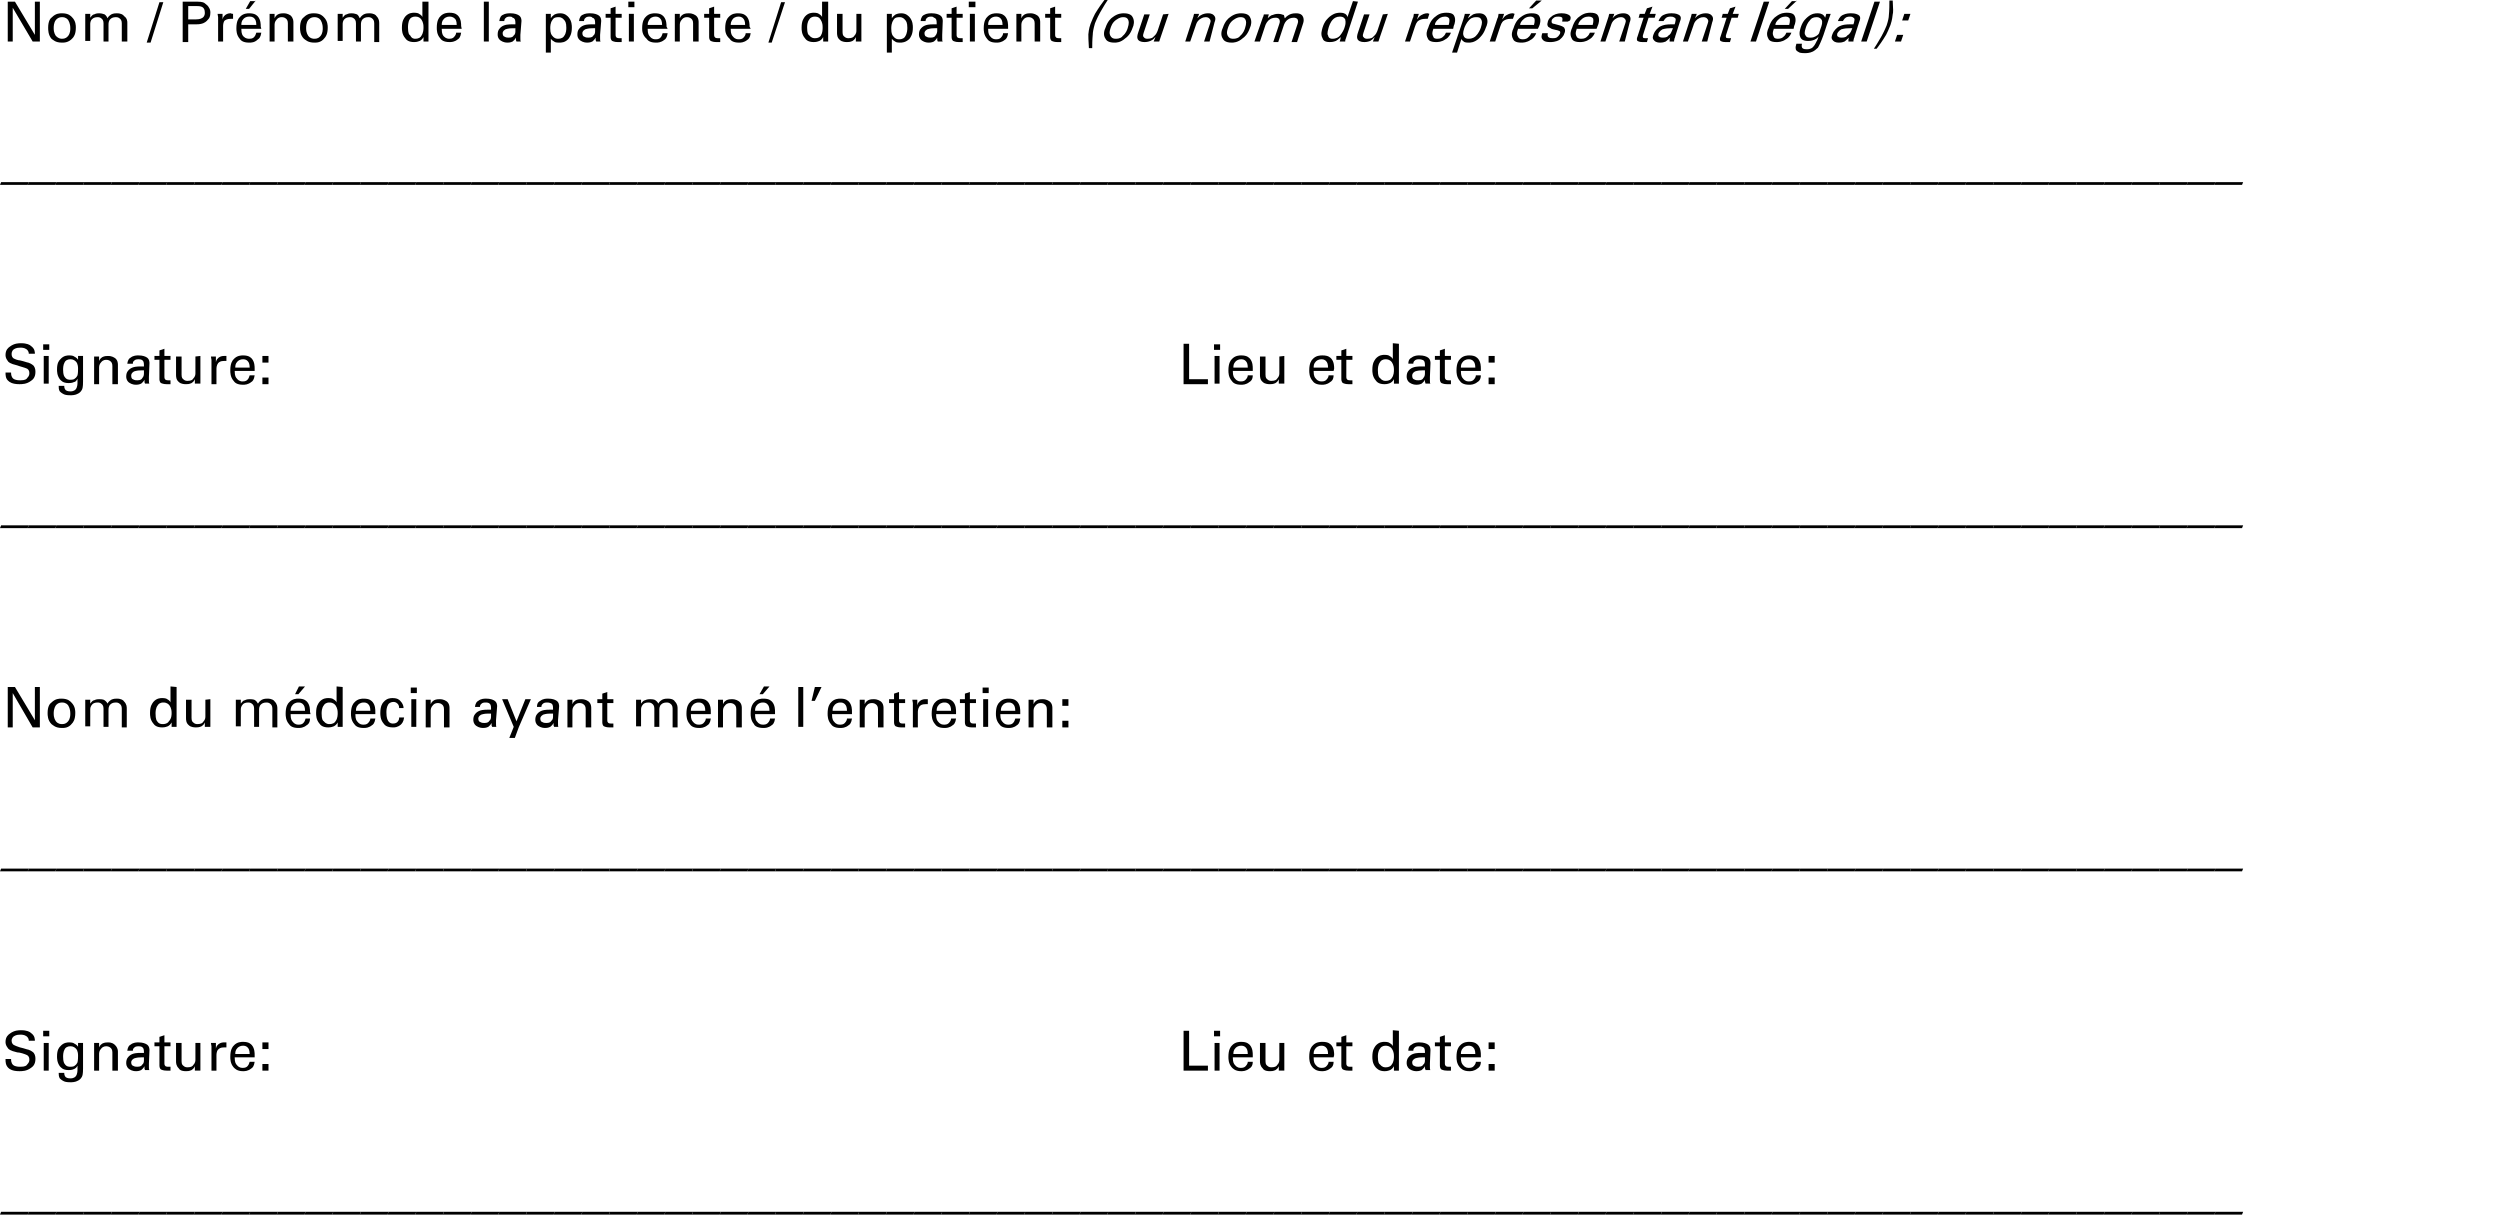 <?xml version="1.0" encoding="utf-8"?>
<!-- Generator: Adobe Illustrator 27.5.0, SVG Export Plug-In . SVG Version: 6.00 Build 0)  -->
<svg version="1.1" id="a" xmlns="http://www.w3.org/2000/svg" xmlns:xlink="http://www.w3.org/1999/xlink" x="0px" y="0px"
	 viewBox="0 0 451.6 219.4" style="enable-background:new 0 0 451.6 219.4;" xml:space="preserve">
<g>
	<polygon points="2.7,0.3 6.3,6.3 6.3,0.3 7.2,0.3 7.2,7.5 5.9,7.5 2.3,1.4 2.3,7.5 1.4,7.5 1.4,0.3 	"/>
	<path d="M9.7,5.1c0,0.9,0.3,1.2,0.4,1.4C10.6,7,11,7,11.2,7c0.7,0,0.9-0.3,1.1-0.5c0.4-0.5,0.4-1.1,0.4-1.4c0-0.9-0.3-1.3-0.4-1.5
		c-0.4-0.5-0.9-0.5-1.1-0.5c-0.7,0-1,0.4-1.1,0.5C9.7,4.1,9.7,4.8,9.7,5.1z M11.2,7.7c-1.2,0-1.6-0.5-1.9-0.7C8.7,6.3,8.7,5.4,8.7,5
		c0-1.2,0.4-1.7,0.7-1.9c0.7-0.7,1.4-0.7,1.8-0.7c1.2,0,1.6,0.5,1.8,0.7c0.7,0.7,0.7,1.5,0.7,1.9c0,1.2-0.4,1.7-0.6,1.9
		C12.4,7.7,11.6,7.7,11.2,7.7z"/>
	<path d="M19.4,3.3c0.3-0.5,0.6-0.6,0.7-0.7c0.4-0.2,0.8-0.2,1-0.2c0.8,0,1.2,0.3,1.3,0.5C23,3.3,23,3.9,23,4.1v3.4H22V4.2
		c0-0.5-0.2-0.7-0.3-0.8c-0.3-0.3-0.6-0.3-0.8-0.3c-0.5,0-0.8,0.2-0.9,0.3c-0.4,0.3-0.4,0.8-0.4,1.1v3h-0.9V4.2
		c0-0.5-0.2-0.7-0.3-0.8c-0.3-0.3-0.6-0.3-0.8-0.3c-0.5,0-0.8,0.2-0.9,0.3c-0.4,0.3-0.4,0.8-0.4,1v3h-0.9V3.2c0-0.1,0-0.2,0-0.2V2.5
		h0.9v0.7c0.3-0.4,0.5-0.6,0.7-0.6c0.4-0.2,0.7-0.2,0.9-0.2c0.6,0,0.9,0.2,1,0.2C19.2,2.8,19.4,3.2,19.4,3.3L19.4,3.3z"/>
	<polygon points="29.5,0.4 27.2,7.7 26.5,7.7 28.8,0.4 	"/>
	<path d="M35.4,3.5c0.8,0,1-0.2,1.2-0.3c0.4-0.3,0.4-0.7,0.4-0.9c0-0.6-0.2-0.8-0.3-0.9c-0.3-0.3-0.8-0.3-1.1-0.3H34v2.4
		C34,3.5,35.4,3.5,35.4,3.5z M35.6,0.3c1,0,1.3,0.2,1.4,0.3c0.4,0.3,0.6,0.5,0.7,0.7C38,1.7,38,2.1,38,2.3c0,0.7-0.2,1-0.4,1.2
		c-0.4,0.5-0.7,0.6-0.9,0.7c-0.5,0.2-1.1,0.2-1.4,0.2H34v3.2h-1V0.3H35.6z"/>
	<path d="M42.1,2.5v0.9c-0.1,0-0.1,0-0.2,0c-0.1,0-0.2,0-0.2,0c-0.7,0-0.9,0.2-1.1,0.3c-0.3,0.3-0.3,0.9-0.3,1.1v2.7h-0.9V3.1
		l-0.1-0.6h0.9v0.6c0,0.2,0,0.3,0,0.4c0.1-0.5,0.4-0.7,0.5-0.8c0.4-0.3,0.8-0.3,1-0.3C41.8,2.5,42.1,2.5,42.1,2.5z"/>
	<path d="M46.2,0.1L45,1.6h-0.6l0.8-1.4H46.2z M46.3,4.5L46.3,4.5c0-0.7-0.2-1-0.3-1.1C45.7,3,45.3,3,45,3c-0.6,0-0.9,0.3-1,0.4
		c-0.4,0.4-0.4,0.8-0.4,1.1L46.3,4.5L46.3,4.5z M47.2,5.2h-3.6v0.1c0,0.8,0.2,1.1,0.4,1.3C44.4,7,44.8,7,45.1,7
		c0.5,0,0.7-0.2,0.8-0.3c0.3-0.3,0.3-0.6,0.4-0.8h0.9c-0.1,0.8-0.4,1.1-0.6,1.2C46,7.7,45.4,7.7,45,7.7c-1.1,0-1.5-0.4-1.7-0.7
		c-0.6-0.7-0.6-1.5-0.6-1.9c0-1.3,0.4-1.8,0.6-2c0.6-0.7,1.4-0.7,1.7-0.7c1.1,0,1.4,0.4,1.6,0.6c0.5,0.6,0.5,1.4,0.5,1.8L47.2,5.2
		L47.2,5.2z"/>
	<path d="M53,7.5h-1V4.2c0-0.5-0.2-0.7-0.3-0.8c-0.3-0.3-0.7-0.3-0.8-0.3c-0.6,0-0.8,0.3-0.9,0.4c-0.4,0.4-0.4,0.8-0.4,1.1v2.9h-0.9
		V2.9c0-0.2,0-0.3,0-0.4h0.9c0,0.3,0,0.4,0,0.5v0.3c0.2-0.5,0.5-0.6,0.6-0.7c0.4-0.2,0.8-0.2,1-0.2c0.8,0,1.1,0.3,1.3,0.4
		C53,3.3,53,3.8,53,4.1L53,7.5L53,7.5z"/>
	<path d="M55.3,5.1c0,0.9,0.3,1.2,0.4,1.4C56.1,7,56.6,7,56.8,7c0.7,0,0.9-0.3,1.1-0.5c0.4-0.5,0.4-1.1,0.4-1.4
		c0-0.9-0.3-1.3-0.4-1.5c-0.4-0.5-0.9-0.5-1.1-0.5c-0.7,0-1,0.4-1.1,0.5C55.3,4.1,55.3,4.8,55.3,5.1z M56.8,7.7
		c-1.2,0-1.6-0.5-1.9-0.7c-0.7-0.7-0.7-1.6-0.7-2c0-1.2,0.4-1.7,0.7-1.9c0.7-0.7,1.4-0.7,1.8-0.7c1.2,0,1.6,0.5,1.8,0.7
		c0.7,0.7,0.7,1.5,0.7,1.9c0,1.2-0.4,1.7-0.6,1.9C58,7.7,57.2,7.7,56.8,7.7z"/>
	<path d="M65,3.3c0.3-0.5,0.6-0.6,0.7-0.7c0.4-0.2,0.8-0.2,1-0.2c0.8,0,1.2,0.3,1.3,0.5c0.5,0.5,0.5,1,0.5,1.3v3.4h-0.9V4.2
		c0-0.5-0.2-0.7-0.3-0.8c-0.3-0.3-0.6-0.3-0.8-0.3c-0.5,0-0.8,0.2-0.9,0.3c-0.4,0.3-0.4,0.8-0.4,1.1v3h-0.9V4.2
		c0-0.5-0.2-0.7-0.3-0.8c-0.3-0.3-0.6-0.3-0.8-0.3c-0.5,0-0.8,0.2-0.9,0.3c-0.4,0.3-0.4,0.8-0.4,1v3h-0.9V3.2c0-0.1,0-0.2,0-0.2V2.5
		h0.9v0.7c0.3-0.4,0.5-0.6,0.7-0.6c0.4-0.2,0.7-0.2,0.9-0.2c0.6,0,0.9,0.2,1,0.2C64.8,2.8,64.9,3.2,65,3.3L65,3.3z"/>
	<path d="M76.5,4.9c0-0.9-0.3-1.2-0.4-1.4C75.7,3,75.3,3,75,3c-0.6,0-0.9,0.3-1,0.5C73.7,4,73.7,4.7,73.7,5c0,1,0.2,1.3,0.4,1.4
		C74.4,7,74.8,7,75,7c0.7,0,1-0.3,1.1-0.5C76.5,5.9,76.5,5.3,76.5,4.9L76.5,4.9z M77.4,0.3v6.4c0,0.1,0,0.2,0,0.3c0,0.2,0,0.4,0,0.5
		h-0.9c0-0.1,0-0.2,0-0.3V6.7c-0.2,0.4-0.5,0.6-0.7,0.7c-0.5,0.2-0.8,0.2-1,0.2c-1,0-1.4-0.4-1.6-0.7c-0.6-0.7-0.6-1.5-0.6-1.9
		c0-1.3,0.4-1.7,0.6-2c0.6-0.7,1.3-0.7,1.6-0.7c0.5,0,0.8,0.1,0.9,0.2c0.4,0.2,0.6,0.5,0.6,0.6V0.3L77.4,0.3L77.4,0.3z"/>
	<path d="M82.5,4.5L82.5,4.5c0-0.7-0.2-1-0.3-1.1C81.8,3,81.4,3,81.2,3c-0.6,0-0.9,0.3-1,0.4c-0.4,0.4-0.4,0.8-0.4,1.1L82.5,4.5
		L82.5,4.5z M83.4,5.2h-3.6v0.1c0,0.8,0.2,1.1,0.4,1.3C80.6,7,81,7,81.2,7c0.5,0,0.7-0.2,0.8-0.3c0.3-0.3,0.4-0.6,0.4-0.8h0.9
		c-0.1,0.8-0.4,1.1-0.6,1.2c-0.6,0.5-1.2,0.5-1.5,0.5c-1.1,0-1.5-0.4-1.7-0.7c-0.6-0.7-0.6-1.5-0.6-1.9c0-1.3,0.4-1.8,0.6-2
		c0.6-0.7,1.4-0.7,1.7-0.7c1.1,0,1.4,0.4,1.6,0.6c0.5,0.6,0.5,1.4,0.5,1.8L83.4,5.2L83.4,5.2z"/>
	<rect x="87.4" y="0.3" width="0.9" height="7.2"/>
	<path d="M93.1,5.6l0-0.5H93l-0.1,0h-0.3c-0.9,0-1.2,0.2-1.3,0.2c-0.5,0.3-0.5,0.6-0.5,0.7c0,0.4,0.2,0.6,0.3,0.6
		c0.3,0.2,0.6,0.2,0.8,0.2c0.6,0,0.8-0.2,0.9-0.4C93.1,6.2,93.1,5.8,93.1,5.6L93.1,5.6z M94,6.3c0,0.2,0,0.5,0,0.6
		c0,0.4,0,0.5,0.1,0.6h-0.8c-0.1-0.2-0.1-0.3-0.1-0.3c0-0.2,0-0.3,0-0.4c-0.2,0.4-0.5,0.6-0.6,0.7c-0.4,0.2-0.8,0.2-0.9,0.2
		c-0.8,0-1.1-0.3-1.3-0.4c-0.5-0.4-0.5-0.8-0.5-1.1c0-0.8,0.4-1.1,0.6-1.3c0.6-0.5,1.5-0.5,1.9-0.5h0.3c0.2,0,0.4,0,0.4,0V4.1
		c0-0.4-0.1-0.6-0.1-0.6c-0.1-0.2-0.3-0.3-0.4-0.3C92.5,3,92.2,3,92.1,3c-0.4,0-0.6,0.1-0.7,0.2c-0.3,0.2-0.3,0.5-0.3,0.6h-0.9
		c0.1-0.8,0.4-1,0.6-1.1c0.5-0.3,1.1-0.3,1.4-0.3c0.8,0,1.2,0.2,1.4,0.3c0.6,0.3,0.6,0.9,0.6,1.1L94,6.3L94,6.3z"/>
	<path d="M102.3,5c0-0.9-0.2-1.2-0.4-1.4c-0.4-0.5-0.8-0.5-1-0.5c-0.8,0-1,0.3-1.1,0.5c-0.4,0.5-0.4,1.2-0.4,1.5
		c0,0.9,0.2,1.2,0.4,1.4c0.4,0.5,0.8,0.5,1,0.5c0.7,0,1-0.3,1.1-0.5C102.3,6,102.3,5.3,102.3,5z M101,7.7c-0.6,0-0.8-0.1-0.9-0.2
		c-0.4-0.2-0.5-0.4-0.6-0.5v2.5h-0.9V3.3c0-0.1,0-0.6,0-0.8h0.9l0,0.5c0,0.2,0,0.3,0,0.3c0.2-0.4,0.6-0.6,0.7-0.7
		c0.5-0.2,0.8-0.2,1-0.2c0.9,0,1.3,0.5,1.5,0.7c0.6,0.7,0.6,1.5,0.6,1.9c0,1.2-0.4,1.7-0.6,2C102.1,7.7,101.4,7.7,101,7.7L101,7.7z"
		/>
	<path d="M107.5,5.6l0-0.5h-0.1l-0.1,0H107c-0.9,0-1.2,0.2-1.3,0.2c-0.5,0.3-0.5,0.6-0.5,0.7c0,0.4,0.2,0.6,0.3,0.6
		c0.3,0.2,0.6,0.2,0.8,0.2c0.6,0,0.8-0.2,0.9-0.4C107.5,6.2,107.5,5.8,107.5,5.6L107.5,5.6z M108.4,6.3c0,0.2,0,0.5,0,0.6
		c0,0.4,0,0.5,0.1,0.6h-0.8c-0.1-0.2-0.1-0.3-0.1-0.3c0-0.2,0-0.3,0-0.4c-0.2,0.4-0.5,0.6-0.6,0.7c-0.4,0.2-0.8,0.2-0.9,0.2
		c-0.8,0-1.1-0.3-1.3-0.4c-0.5-0.4-0.5-0.8-0.5-1.1c0-0.8,0.4-1.1,0.6-1.3c0.6-0.5,1.5-0.5,1.9-0.5h0.3c0.2,0,0.4,0,0.4,0V4.1
		c0-0.4-0.1-0.6-0.1-0.6c-0.1-0.2-0.3-0.3-0.4-0.3C106.9,3,106.6,3,106.5,3c-0.4,0-0.6,0.1-0.7,0.2c-0.3,0.2-0.3,0.5-0.3,0.6h-0.9
		c0.1-0.8,0.4-1,0.6-1.1c0.5-0.3,1.1-0.3,1.4-0.3c0.8,0,1.2,0.2,1.4,0.3c0.6,0.3,0.6,0.9,0.6,1.1L108.4,6.3L108.4,6.3z"/>
	<path d="M111.2,2.5h1.1v0.7h-1.1v3.1c0,0.3,0.1,0.4,0.2,0.5c0.2,0.1,0.4,0.1,0.5,0.1c0.1,0,0.2,0,0.2,0c0.1,0,0.2,0,0.2,0v0.7
		c-0.1,0-0.3,0-0.3,0c-0.2,0-0.4,0-0.4,0c-0.7,0-0.9-0.2-1-0.2c-0.3-0.2-0.3-0.6-0.3-0.8V3.2h-0.9V2.5h0.9v-1l0.9-0.3
		C111.2,1.1,111.2,2.5,111.2,2.5z"/>
	<path d="M114.5,2.5v5h-0.9v-5H114.5z M114.6,0.3v1h-1.1v-1H114.6z"/>
	<path d="M119.6,4.5L119.6,4.5c0-0.7-0.2-1-0.3-1.1C119,3,118.6,3,118.4,3c-0.6,0-0.9,0.3-1,0.4C117,3.9,117,4.3,117,4.5L119.6,4.5
		L119.6,4.5z M120.6,5.2h-3.6v0.1c0,0.8,0.2,1.1,0.4,1.3c0.4,0.5,0.8,0.5,1.1,0.5c0.5,0,0.7-0.2,0.8-0.3c0.3-0.3,0.3-0.6,0.4-0.8
		h0.9c-0.1,0.8-0.4,1.1-0.6,1.2c-0.6,0.5-1.2,0.5-1.5,0.5c-1.1,0-1.5-0.4-1.7-0.7C116,6.3,116,5.5,116,5.1c0-1.3,0.4-1.8,0.6-2
		c0.6-0.7,1.4-0.7,1.7-0.7c1.1,0,1.4,0.4,1.6,0.6c0.5,0.6,0.5,1.4,0.5,1.8L120.6,5.2L120.6,5.2z"/>
	<path d="M126.2,7.5h-1V4.2c0-0.5-0.2-0.7-0.3-0.8c-0.3-0.3-0.7-0.3-0.8-0.3c-0.6,0-0.8,0.3-0.9,0.4c-0.4,0.4-0.4,0.8-0.4,1.1v2.9
		h-0.9V2.9c0-0.2,0-0.3,0-0.4h0.9c0,0.3,0,0.4,0,0.5v0.3c0.2-0.5,0.5-0.6,0.6-0.7c0.4-0.2,0.8-0.2,1-0.2c0.8,0,1.1,0.3,1.3,0.4
		c0.5,0.4,0.5,1,0.5,1.2L126.2,7.5L126.2,7.5z"/>
	<path d="M129,2.5h1.1v0.7H129v3.1c0,0.3,0.1,0.4,0.2,0.5c0.2,0.1,0.4,0.1,0.5,0.1c0.1,0,0.2,0,0.2,0c0.1,0,0.2,0,0.2,0v0.7
		c-0.1,0-0.3,0-0.3,0c-0.2,0-0.4,0-0.4,0c-0.7,0-0.9-0.2-1-0.2c-0.3-0.2-0.3-0.6-0.3-0.8V3.2h-0.9V2.5h0.9v-1l0.9-0.3
		C129,1.1,129,2.5,129,2.5z"/>
	<path d="M134.6,4.5L134.6,4.5c0-0.7-0.2-1-0.3-1.1C134,3,133.6,3,133.4,3c-0.6,0-0.9,0.3-1,0.4C132,3.9,132,4.3,132,4.5L134.6,4.5
		L134.6,4.5z M135.6,5.2h-3.6v0.1c0,0.8,0.2,1.1,0.4,1.3c0.4,0.5,0.8,0.5,1.1,0.5c0.5,0,0.7-0.2,0.8-0.3c0.3-0.3,0.4-0.6,0.4-0.8
		h0.9c-0.1,0.8-0.4,1.1-0.6,1.2c-0.6,0.5-1.2,0.5-1.5,0.5c-1.1,0-1.5-0.4-1.7-0.7C131,6.3,131,5.5,131,5.1c0-1.3,0.4-1.8,0.6-2
		c0.6-0.7,1.4-0.7,1.7-0.7c1.1,0,1.4,0.4,1.6,0.6c0.5,0.6,0.5,1.4,0.5,1.8L135.6,5.2L135.6,5.2z"/>
	<polygon points="141.8,0.4 139.4,7.7 138.8,7.7 141.1,0.4 	"/>
	<path d="M148.6,4.9c0-0.9-0.3-1.2-0.4-1.4C147.9,3,147.4,3,147.2,3c-0.6,0-0.9,0.3-1,0.5c-0.4,0.5-0.4,1.2-0.4,1.5
		c0,1,0.2,1.3,0.4,1.4c0.4,0.5,0.8,0.5,1,0.5c0.7,0,1-0.3,1.1-0.5C148.6,5.9,148.6,5.3,148.6,4.9L148.6,4.9z M149.6,0.3v6.4
		c0,0.1,0,0.2,0,0.3c0,0.2,0,0.4,0,0.5h-0.9c0-0.1,0-0.2,0-0.3V6.7c-0.2,0.4-0.5,0.6-0.7,0.7c-0.5,0.2-0.8,0.2-1,0.2
		c-1,0-1.4-0.4-1.6-0.7c-0.6-0.7-0.6-1.5-0.6-1.9c0-1.3,0.4-1.7,0.6-2c0.6-0.7,1.3-0.7,1.6-0.7c0.5,0,0.8,0.1,0.9,0.2
		c0.4,0.2,0.6,0.5,0.6,0.6V0.3L149.6,0.3L149.6,0.3z"/>
	<path d="M155.6,2.5v4.1c0,0.2,0,0.7,0,0.9h-1V7c0-0.2,0-0.3,0-0.3c-0.2,0.5-0.5,0.6-0.6,0.7c-0.4,0.2-0.8,0.2-1,0.2
		c-0.9,0-1.2-0.3-1.3-0.4c-0.5-0.4-0.5-1-0.5-1.3V2.5h1v3.3c0,0.6,0.2,0.7,0.3,0.8c0.3,0.3,0.6,0.3,0.8,0.3c0.6,0,0.9-0.2,1-0.4
		c0.4-0.4,0.4-0.8,0.4-1v-3L155.6,2.5L155.6,2.5z"/>
	<path d="M163.9,5c0-0.9-0.2-1.2-0.4-1.4c-0.4-0.5-0.8-0.5-1-0.5c-0.8,0-1,0.3-1.1,0.5C161,4.2,161,4.8,161,5.2
		c0,0.9,0.2,1.2,0.4,1.4c0.4,0.5,0.8,0.5,1,0.5c0.7,0,1-0.3,1.1-0.5C163.9,6,163.9,5.3,163.9,5z M162.6,7.7c-0.6,0-0.8-0.1-0.9-0.2
		c-0.4-0.2-0.5-0.4-0.6-0.5v2.5h-0.9V3.3c0-0.1,0-0.6,0-0.8h0.9l0,0.5c0,0.2,0,0.3,0,0.3c0.2-0.4,0.6-0.6,0.7-0.7
		c0.5-0.2,0.8-0.2,1-0.2c0.9,0,1.3,0.5,1.5,0.7c0.6,0.7,0.6,1.5,0.6,1.9c0,1.2-0.4,1.7-0.6,2C163.6,7.7,162.9,7.7,162.6,7.7
		L162.6,7.7z"/>
	<path d="M169.3,5.6l0-0.5h-0.1l-0.1,0h-0.3c-0.9,0-1.2,0.2-1.3,0.2c-0.5,0.3-0.5,0.6-0.5,0.7c0,0.4,0.2,0.6,0.3,0.6
		c0.3,0.2,0.6,0.2,0.8,0.2c0.6,0,0.8-0.2,0.9-0.4C169.2,6.2,169.3,5.8,169.3,5.6L169.3,5.6z M170.2,6.3c0,0.2,0,0.5,0,0.6
		c0,0.4,0,0.5,0.1,0.6h-0.9c-0.1-0.2-0.1-0.3-0.1-0.3c0-0.2,0-0.3,0-0.4c-0.2,0.4-0.5,0.6-0.6,0.7c-0.4,0.2-0.8,0.2-0.9,0.2
		c-0.8,0-1.1-0.3-1.3-0.4C166,6.9,166,6.4,166,6.2c0-0.8,0.4-1.1,0.6-1.3c0.6-0.5,1.5-0.5,1.9-0.5h0.3c0.2,0,0.4,0,0.4,0V4.1
		c0-0.4-0.1-0.6-0.1-0.6c-0.1-0.2-0.3-0.3-0.4-0.3C168.6,3,168.3,3,168.2,3c-0.4,0-0.6,0.1-0.7,0.2c-0.3,0.2-0.3,0.5-0.3,0.6h-0.9
		c0.1-0.8,0.4-1,0.6-1.1c0.5-0.3,1.1-0.3,1.4-0.3c0.8,0,1.2,0.2,1.4,0.3c0.6,0.3,0.6,0.9,0.6,1.1L170.2,6.3L170.2,6.3z"/>
	<path d="M172.8,2.5h1.1v0.7h-1.1v3.1c0,0.3,0.1,0.4,0.2,0.5c0.2,0.1,0.4,0.1,0.5,0.1c0.1,0,0.2,0,0.2,0c0.1,0,0.2,0,0.2,0v0.7
		c-0.1,0-0.3,0-0.3,0c-0.2,0-0.4,0-0.4,0c-0.7,0-0.9-0.2-1-0.2c-0.3-0.2-0.3-0.6-0.3-0.8V3.2H171V2.5h0.9v-1l0.9-0.3
		C172.8,1.1,172.8,2.5,172.8,2.5z"/>
	<path d="M176.1,2.5v5h-0.9v-5H176.1z M176.2,0.3v1H175v-1H176.2z"/>
	<path d="M181.1,4.5L181.1,4.5c0-0.7-0.2-1-0.3-1.1C180.5,3,180.1,3,179.9,3c-0.6,0-0.9,0.3-1,0.4c-0.4,0.4-0.4,0.8-0.4,1.1
		L181.1,4.5L181.1,4.5z M182.1,5.2h-3.6v0.1c0,0.8,0.2,1.1,0.4,1.3c0.4,0.5,0.8,0.5,1.1,0.5c0.5,0,0.7-0.2,0.8-0.3
		c0.3-0.3,0.4-0.6,0.4-0.8h0.9c-0.1,0.8-0.4,1.1-0.6,1.2c-0.6,0.5-1.2,0.5-1.5,0.5c-1.1,0-1.5-0.4-1.7-0.7c-0.6-0.7-0.6-1.5-0.6-1.9
		c0-1.3,0.4-1.8,0.6-2c0.6-0.7,1.4-0.7,1.7-0.7c1.1,0,1.4,0.4,1.6,0.6c0.5,0.6,0.5,1.4,0.5,1.8L182.1,5.2L182.1,5.2z"/>
	<path d="M187.9,7.5h-1V4.2c0-0.5-0.2-0.7-0.3-0.8c-0.3-0.3-0.7-0.3-0.8-0.3c-0.6,0-0.8,0.3-0.9,0.4c-0.4,0.4-0.4,0.8-0.4,1.1v2.9
		h-0.9V2.9c0-0.2,0-0.3,0-0.4h0.9c0,0.3,0,0.4,0,0.5v0.3c0.2-0.5,0.5-0.6,0.6-0.7c0.4-0.2,0.8-0.2,1-0.2c0.8,0,1.1,0.3,1.3,0.4
		c0.5,0.4,0.5,1,0.5,1.2L187.9,7.5L187.9,7.5z"/>
	<path d="M190.6,2.5h1.1v0.7h-1.1v3.1c0,0.3,0.1,0.4,0.2,0.5c0.2,0.1,0.4,0.1,0.5,0.1c0.1,0,0.2,0,0.2,0c0.1,0,0.2,0,0.2,0v0.7
		c-0.1,0-0.3,0-0.3,0c-0.2,0-0.4,0-0.4,0c-0.7,0-0.9-0.2-1-0.2c-0.3-0.2-0.3-0.6-0.3-0.8V3.2h-0.9V2.5h0.9v-1l0.9-0.3
		C190.6,1.1,190.6,2.5,190.6,2.5z"/>
	<path d="M200.1,0c-0.8,1.2-1.2,2-1.4,2.3c-0.6,1.1-0.8,1.7-0.9,1.9c-0.3,1-0.4,1.7-0.4,2c-0.1,1-0.1,2-0.1,2.5h-0.6
		c-0.1-1.4-0.1-2.2-0.1-2.5c0.1-1.1,0.3-1.6,0.4-1.9c0.3-0.8,0.6-1.4,0.8-1.8c0.6-1,1.3-2,1.7-2.5L200.1,0L200.1,0z"/>
	<path d="M200.6,5.1c-0.3,0.9-0.1,1.2,0,1.4c0.3,0.5,0.7,0.5,1,0.5c0.7,0,1.1-0.3,1.2-0.5c0.6-0.5,0.8-1.1,0.9-1.4
		c0.3-0.9,0.2-1.3,0.1-1.5c-0.2-0.5-0.7-0.5-0.9-0.5c-0.7,0-1.1,0.4-1.3,0.5C200.9,4.1,200.7,4.8,200.6,5.1L200.6,5.1z M201.3,7.7
		c-1.2,0-1.5-0.5-1.6-0.7c-0.5-0.7-0.2-1.6,0-2c0.4-1.2,1-1.7,1.3-1.9c0.9-0.7,1.7-0.7,2-0.7c1.2,0,1.5,0.5,1.6,0.7
		c0.4,0.7,0.2,1.5,0,1.9c-0.4,1.2-1,1.7-1.3,1.9C202.4,7.7,201.7,7.7,201.3,7.7z"/>
	<path d="M211.1,2.5l-1.4,4.1c-0.1,0.2-0.2,0.7-0.3,0.9h-1l0.2-0.5c0.1-0.2,0.1-0.3,0.1-0.3c-0.4,0.5-0.7,0.6-0.9,0.7
		c-0.5,0.2-0.9,0.2-1,0.2c-0.9,0-1.1-0.3-1.2-0.4c-0.3-0.4-0.1-1,0-1.3l1.1-3.3h1l-1.1,3.3c-0.2,0.6-0.1,0.7,0,0.8
		c0.2,0.3,0.5,0.3,0.7,0.3c0.6,0,1-0.2,1.1-0.4c0.5-0.4,0.6-0.8,0.7-1l1-3L211.1,2.5L211.1,2.5z"/>
	<path d="M218.5,7.5h-1l1.1-3.3c0.2-0.5,0-0.7-0.1-0.8c-0.2-0.3-0.6-0.3-0.7-0.3c-0.6,0-0.9,0.3-1.1,0.4c-0.5,0.4-0.6,0.8-0.7,1.1
		l-1,2.9h-0.9l1.5-4.6c0-0.2,0.1-0.3,0.1-0.4h0.9c-0.1,0.3-0.1,0.4-0.2,0.5l-0.1,0.3c0.4-0.5,0.7-0.6,0.9-0.7c0.5-0.2,0.9-0.2,1-0.2
		c0.8,0,1,0.3,1.1,0.4c0.4,0.4,0.2,1,0.1,1.2L218.5,7.5L218.5,7.5z"/>
	<path d="M221.8,5.1c-0.3,0.9-0.1,1.2,0,1.4c0.3,0.5,0.7,0.5,1,0.5c0.7,0,1.1-0.3,1.2-0.5c0.6-0.5,0.8-1.1,0.9-1.4
		c0.3-0.9,0.2-1.3,0.1-1.5c-0.2-0.5-0.7-0.5-0.9-0.5c-0.7,0-1.1,0.4-1.3,0.5C222.1,4.1,221.9,4.8,221.8,5.1L221.8,5.1z M222.5,7.7
		c-1.2,0-1.5-0.5-1.6-0.7c-0.5-0.7-0.2-1.6,0-2c0.4-1.2,1-1.7,1.3-1.9c0.9-0.7,1.7-0.7,2-0.7c1.2,0,1.5,0.5,1.6,0.7
		c0.4,0.7,0.2,1.5,0,1.9c-0.4,1.2-1,1.7-1.3,1.9C223.6,7.7,222.8,7.7,222.5,7.7z"/>
	<path d="M232.1,3.3c0.4-0.5,0.8-0.6,0.9-0.7c0.5-0.2,0.9-0.2,1.1-0.2c0.8,0,1.1,0.3,1.2,0.5c0.3,0.5,0.2,1,0.1,1.3l-1.1,3.4h-1
		l1.1-3.3c0.2-0.5,0-0.7,0-0.8c-0.2-0.3-0.6-0.3-0.7-0.3c-0.5,0-0.9,0.2-1,0.3c-0.5,0.3-0.7,0.8-0.8,1.1l-1,3h-0.9l1.1-3.3
		c0.2-0.5,0-0.7,0-0.8c-0.2-0.3-0.5-0.3-0.7-0.3c-0.5,0-0.9,0.2-1,0.3c-0.5,0.3-0.7,0.8-0.8,1l-1,3h-1l1.5-4.3
		c0-0.1,0.1-0.2,0.1-0.2l0.1-0.4h0.9l-0.2,0.7c0.4-0.4,0.7-0.6,0.9-0.6c0.5-0.2,0.8-0.2,1-0.2c0.6,0,0.8,0.2,1,0.2
		C232,2.8,232,3.2,232.1,3.3L232.1,3.3z"/>
	<path d="M242.9,4.9c0.3-0.9,0.1-1.2,0.1-1.4C242.7,3,242.3,3,242,3c-0.6,0-1,0.3-1.2,0.5C240.3,4,240.1,4.7,240,5
		c-0.3,1-0.2,1.3-0.1,1.4C240,7,240.5,7,240.7,7c0.7,0,1.1-0.3,1.3-0.5C242.5,5.9,242.8,5.3,242.9,4.9L242.9,4.9z M245.3,0.3
		l-2.1,6.4c0,0.1-0.1,0.2-0.1,0.3c-0.1,0.2-0.1,0.4-0.1,0.5H242c0-0.1,0.1-0.2,0.1-0.3l0.1-0.5c-0.4,0.4-0.7,0.6-0.9,0.7
		c-0.5,0.2-0.9,0.2-1.1,0.2c-1,0-1.2-0.4-1.3-0.7c-0.4-0.7-0.1-1.5,0-1.9c0.4-1.3,1-1.7,1.3-2c0.9-0.7,1.5-0.7,1.9-0.7
		c0.5,0,0.7,0.1,0.9,0.2c0.3,0.2,0.4,0.5,0.4,0.6l1-2.9L245.3,0.3L245.3,0.3z"/>
	<path d="M250.7,2.5l-1.4,4.1c-0.1,0.2-0.2,0.7-0.3,0.9h-1l0.2-0.5c0.1-0.2,0.1-0.3,0.1-0.3c-0.4,0.5-0.7,0.6-0.8,0.7
		c-0.5,0.2-0.9,0.2-1,0.2c-0.9,0-1.1-0.3-1.2-0.4c-0.3-0.4-0.1-1,0-1.3l1.1-3.3h1l-1.1,3.3c-0.2,0.6-0.1,0.7,0,0.8
		c0.2,0.3,0.5,0.3,0.7,0.3c0.6,0,1-0.2,1.1-0.4c0.5-0.4,0.6-0.8,0.7-1l1-3L250.7,2.5L250.7,2.5z"/>
	<path d="M258.2,2.5l-0.3,0.9c-0.1,0-0.1,0-0.2,0c-0.1,0-0.2,0-0.2,0c-0.7,0-1,0.2-1.2,0.3c-0.5,0.3-0.6,0.9-0.7,1.1l-0.9,2.7h-0.9
		l1.4-4.2l0.1-0.2l0.1-0.6h0.9l-0.2,0.6C256,3.4,256,3.4,256,3.5c0.3-0.5,0.6-0.7,0.8-0.8c0.5-0.3,0.9-0.3,1.1-0.3L258.2,2.5
		L258.2,2.5z"/>
	<path d="M261.7,4.5L261.7,4.5c0.2-0.7,0.1-1,0.1-1.1C261.6,3,261.2,3,261,3c-0.6,0-1,0.3-1.1,0.4c-0.5,0.4-0.7,0.8-0.7,1.1
		L261.7,4.5L261.7,4.5z M262.5,5.2h-3.6l0,0.1c-0.3,0.8-0.1,1.1,0,1.3C259,7,259.4,7,259.7,7c0.5,0,0.8-0.2,0.9-0.3
		c0.4-0.3,0.5-0.6,0.6-0.8h0.9c-0.3,0.8-0.8,1.1-1,1.2c-0.7,0.5-1.4,0.5-1.7,0.5c-1.1,0-1.4-0.4-1.5-0.7c-0.4-0.7-0.1-1.5,0.1-1.9
		c0.4-1.3,1-1.8,1.3-2c0.8-0.7,1.6-0.7,2-0.7c1.1,0,1.3,0.4,1.4,0.6c0.3,0.6,0.1,1.4-0.1,1.8L262.5,5.2L262.5,5.2z"/>
	<path d="M267.5,5c0.3-0.9,0.2-1.2,0.1-1.4c-0.2-0.5-0.6-0.5-0.9-0.5c-0.8,0-1.1,0.3-1.3,0.5c-0.5,0.5-0.8,1.2-0.9,1.5
		c-0.3,0.9-0.2,1.2-0.1,1.4c0.2,0.5,0.7,0.5,0.9,0.5c0.7,0,1.1-0.3,1.3-0.5C267.1,6,267.4,5.3,267.5,5L267.5,5z M265.3,7.7
		c-0.6,0-0.8-0.1-0.9-0.2C264.1,7.3,264,7.1,264,7l-0.8,2.5h-0.9l2.1-6.2c0-0.1,0.2-0.6,0.2-0.8h1L265.3,3c-0.1,0.2-0.1,0.3-0.1,0.3
		c0.4-0.4,0.8-0.6,0.9-0.7c0.5-0.2,0.9-0.2,1.1-0.2c0.9,0,1.2,0.5,1.3,0.7c0.4,0.7,0.1,1.5-0.1,1.9c-0.4,1.2-1,1.7-1.3,2
		C266.3,7.7,265.6,7.7,265.3,7.7L265.3,7.7z"/>
	<path d="M273.6,2.5l-0.3,0.9c-0.1,0-0.1,0-0.2,0c-0.1,0-0.2,0-0.2,0c-0.7,0-1,0.2-1.2,0.3c-0.5,0.3-0.6,0.9-0.7,1.1l-0.9,2.7h-1
		l1.4-4.2l0.1-0.2l0.1-0.6h1l-0.2,0.6c-0.1,0.2-0.1,0.3-0.1,0.4c0.3-0.5,0.6-0.7,0.8-0.8c0.5-0.3,0.9-0.3,1.1-0.3L273.6,2.5
		L273.6,2.5z"/>
	<path d="M278.5,0.1l-1.7,1.4h-0.6l1.3-1.4H278.5z M277.1,4.5L277.1,4.5c0.2-0.7,0.1-1,0.1-1.1C277,3,276.6,3,276.4,3
		c-0.6,0-1,0.3-1.1,0.4c-0.5,0.4-0.7,0.8-0.7,1.1L277.1,4.5L277.1,4.5z M277.8,5.2h-3.6l0,0.1c-0.3,0.8-0.1,1.1,0,1.3
		c0.2,0.5,0.7,0.5,0.9,0.5c0.5,0,0.8-0.2,0.9-0.3c0.4-0.3,0.5-0.6,0.6-0.8h0.9c-0.3,0.8-0.8,1.1-1,1.2c-0.7,0.5-1.4,0.5-1.7,0.5
		c-1.1,0-1.4-0.4-1.5-0.7c-0.4-0.7-0.1-1.5,0.1-1.9c0.4-1.3,1-1.8,1.3-2c0.9-0.7,1.6-0.7,2-0.7c1.1,0,1.3,0.4,1.4,0.6
		c0.3,0.6,0.1,1.4-0.1,1.8L277.8,5.2L277.8,5.2z"/>
	<path d="M283.2,3.9h-1l0-0.1c0.1-0.4,0-0.5,0-0.6c-0.2-0.2-0.5-0.2-0.7-0.2c-0.5,0-0.7,0.1-0.8,0.2c-0.3,0.2-0.4,0.4-0.4,0.5
		c-0.1,0.5,0.2,0.6,0.4,0.6l1.1,0.3c0.6,0.2,0.8,0.4,0.8,0.5c0.2,0.3,0.1,0.7,0,0.9c-0.2,0.7-0.7,1-0.9,1.2
		c-0.7,0.4-1.4,0.4-1.7,0.4c-1,0-1.2-0.3-1.3-0.4c-0.4-0.4-0.2-0.9-0.1-1.2h1c-0.1,0.4,0,0.6,0.1,0.7c0.2,0.2,0.6,0.2,0.8,0.2
		c0.5,0,0.7-0.1,0.8-0.2c0.3-0.2,0.4-0.5,0.5-0.6c0.1-0.4,0-0.4-0.1-0.5c-0.2-0.1-0.6-0.2-0.7-0.2c-0.5-0.1-0.8-0.2-0.9-0.3
		c-0.4-0.2-0.5-0.3-0.5-0.4c-0.2-0.3,0-0.6,0-0.8c0.2-0.7,0.7-0.9,0.9-1.1c0.7-0.4,1.3-0.4,1.6-0.4c0.8,0,1.1,0.2,1.3,0.3
		c0.5,0.3,0.3,0.8,0.2,1L283.2,3.9L283.2,3.9z"/>
	<path d="M287.7,4.5L287.7,4.5c0.2-0.7,0.1-1,0.1-1.1C287.6,3,287.2,3,286.9,3c-0.6,0-1,0.3-1.1,0.4c-0.5,0.4-0.7,0.8-0.7,1.1
		L287.7,4.5L287.7,4.5z M288.4,5.2h-3.6l0,0.1c-0.3,0.8-0.1,1.1,0,1.3C285,7,285.4,7,285.7,7c0.5,0,0.8-0.2,0.9-0.3
		c0.4-0.3,0.5-0.6,0.6-0.8h0.9c-0.3,0.8-0.8,1.1-1,1.2c-0.7,0.5-1.4,0.5-1.7,0.5c-1.1,0-1.4-0.4-1.5-0.7c-0.4-0.7-0.1-1.5,0.1-1.9
		c0.4-1.3,1-1.8,1.3-2c0.9-0.7,1.6-0.7,2-0.7c1.1,0,1.3,0.4,1.4,0.6c0.3,0.6,0.1,1.4-0.1,1.8L288.4,5.2L288.4,5.2z"/>
	<path d="M293.5,7.5h-1l1.1-3.3c0.2-0.5,0-0.7-0.1-0.8c-0.2-0.3-0.6-0.3-0.7-0.3c-0.6,0-0.9,0.3-1.1,0.4c-0.5,0.4-0.6,0.8-0.7,1.1
		l-1,2.9h-0.9l1.5-4.6c0-0.2,0.1-0.3,0.1-0.4h0.9c-0.1,0.3-0.1,0.4-0.2,0.5l-0.1,0.3c0.4-0.5,0.7-0.6,0.9-0.7c0.5-0.2,0.9-0.2,1-0.2
		c0.8,0,1,0.3,1.1,0.4c0.4,0.4,0.2,1,0.1,1.2L293.5,7.5L293.5,7.5z"/>
	<path d="M298,2.5h1.1l-0.2,0.7h-1.1l-1,3.1c-0.1,0.3,0,0.4,0,0.5c0.1,0.1,0.3,0.1,0.5,0.1c0.1,0,0.2,0,0.2,0c0.1,0,0.2,0,0.2,0
		l-0.2,0.7c-0.1,0-0.3,0-0.3,0c-0.2,0-0.4,0-0.5,0c-0.7,0-0.8-0.2-0.9-0.2c-0.2-0.2-0.1-0.6,0-0.8l1.1-3.4h-0.9l0.2-0.7h0.9l0.4-1
		l1-0.3L298,2.5L298,2.5z"/>
	<path d="M302,5.6l0.2-0.5h-0.1l-0.1,0h-0.3c-0.9,0-1.3,0.2-1.4,0.2c-0.5,0.3-0.6,0.6-0.7,0.7c-0.1,0.4,0,0.6,0.1,0.6
		c0.2,0.2,0.5,0.2,0.7,0.2c0.6,0,0.9-0.2,1-0.4C301.8,6.2,301.9,5.8,302,5.6L302,5.6z M302.7,6.3c-0.1,0.2-0.1,0.5-0.2,0.6
		c-0.1,0.4-0.1,0.5-0.1,0.6h-0.8c0-0.2,0-0.3,0-0.3c0-0.2,0.1-0.3,0.1-0.4c-0.4,0.4-0.7,0.6-0.8,0.7c-0.5,0.2-0.8,0.2-1,0.2
		c-0.8,0-1-0.3-1.1-0.4c-0.4-0.4-0.2-0.8-0.1-1.1c0.3-0.8,0.8-1.1,1-1.3c0.8-0.5,1.7-0.5,2.1-0.5h0.3c0.2,0,0.4,0,0.4,0l0.1-0.3
		c0.1-0.4,0.1-0.6,0.1-0.6c0-0.2-0.2-0.3-0.2-0.3C302.2,3,302,3,301.8,3c-0.4,0-0.7,0.1-0.8,0.2c-0.3,0.2-0.4,0.5-0.5,0.6h-0.9
		c0.3-0.8,0.7-1,0.9-1.1c0.6-0.3,1.2-0.3,1.5-0.3c0.8,0,1.1,0.2,1.3,0.3c0.5,0.3,0.3,0.9,0.2,1.1L302.7,6.3L302.7,6.3z"/>
	<path d="M308.4,7.5h-1l1.1-3.3c0.2-0.5,0-0.7-0.1-0.8c-0.2-0.3-0.6-0.3-0.7-0.3c-0.6,0-0.9,0.3-1.1,0.4c-0.5,0.4-0.6,0.8-0.7,1.1
		l-1,2.9h-0.9l1.5-4.6c0-0.2,0.1-0.3,0.1-0.4h0.9c-0.1,0.3-0.1,0.4-0.2,0.5l-0.1,0.3c0.4-0.5,0.7-0.6,0.9-0.7c0.5-0.2,0.9-0.2,1-0.2
		c0.8,0,1,0.3,1.1,0.4c0.4,0.4,0.2,1,0.1,1.2L308.4,7.5L308.4,7.5z"/>
	<path d="M313,2.5h1.1l-0.2,0.7h-1.1l-1,3.1c-0.1,0.3,0,0.4,0,0.5c0.1,0.1,0.3,0.1,0.5,0.1c0.1,0,0.2,0,0.2,0c0.1,0,0.2,0,0.2,0
		l-0.2,0.7c-0.1,0-0.3,0-0.3,0c-0.2,0-0.4,0-0.5,0c-0.7,0-0.8-0.2-0.9-0.2c-0.2-0.2-0.1-0.6,0-0.8l1.1-3.4h-0.9l0.2-0.7h0.9l0.4-1
		l1-0.3L313,2.5L313,2.5z"/>
	<polygon points="319.6,0.3 317.2,7.5 316.2,7.5 318.6,0.3 	"/>
	<path d="M324.6,0.1L323,1.6h-0.6l1.3-1.4H324.6z M323.2,4.5L323.2,4.5c0.2-0.7,0.1-1,0.1-1.1C323.1,3,322.7,3,322.5,3
		c-0.6,0-1,0.3-1.1,0.4c-0.5,0.4-0.7,0.8-0.7,1.1L323.2,4.5L323.2,4.5z M324,5.2h-3.6l0,0.1c-0.3,0.8-0.1,1.1,0,1.3
		C320.5,7,321,7,321.2,7c0.5,0,0.8-0.2,0.9-0.3c0.4-0.3,0.5-0.6,0.6-0.8h0.9c-0.3,0.8-0.8,1.1-1,1.2c-0.7,0.5-1.4,0.5-1.7,0.5
		c-1.1,0-1.4-0.4-1.5-0.7c-0.4-0.7-0.1-1.5,0.1-1.9c0.4-1.3,1-1.8,1.3-2c0.9-0.7,1.6-0.7,2-0.7c1.1,0,1.3,0.4,1.4,0.6
		c0.3,0.6,0.1,1.4-0.1,1.8L324,5.2L324,5.2z"/>
	<path d="M329,4.8c0.3-0.9,0.1-1.2,0-1.3c-0.3-0.4-0.7-0.4-0.9-0.4c-0.6,0-1,0.3-1.1,0.5c-0.5,0.5-0.7,1.1-0.8,1.4
		c-0.3,0.9-0.2,1.2-0.1,1.3c0.2,0.5,0.6,0.5,0.9,0.5c0.5,0,0.7-0.1,0.9-0.2c0.4-0.2,0.6-0.4,0.7-0.6C328.7,5.6,328.9,5.1,329,4.8
		L329,4.8z M330.7,2.5l-0.4,1.1l-0.9,2.7l-0.3,0.8c-0.4,1-0.6,1.3-0.7,1.5c-0.4,0.4-0.7,0.6-0.9,0.7c-0.6,0.3-1.2,0.3-1.5,0.3
		c-0.7,0-1-0.1-1.1-0.2c-0.4-0.2-0.5-0.4-0.5-0.5c-0.1-0.3,0-0.7,0.1-1h1c-0.1,0.5,0,0.7,0.1,0.8c0.2,0.2,0.6,0.2,0.8,0.2
		c0.7,0,1-0.3,1.1-0.4c0.4-0.4,0.6-1,0.8-1.3l0.2-0.6c-0.3,0.4-0.6,0.5-0.8,0.6c-0.5,0.2-0.9,0.2-1.1,0.2c-1.1,0-1.3-0.5-1.4-0.7
		c-0.3-0.7,0-1.4,0.1-1.8c0.4-1.2,1-1.6,1.2-1.8c0.8-0.7,1.5-0.7,1.8-0.7c0.5,0,0.7,0.1,0.9,0.2c0.3,0.2,0.4,0.4,0.5,0.6l0.2-0.7
		L330.7,2.5L330.7,2.5z"/>
	<path d="M334.4,5.6l0.2-0.5h-0.1l-0.1,0H334c-0.9,0-1.3,0.2-1.4,0.2c-0.5,0.3-0.6,0.6-0.7,0.7c-0.1,0.4,0,0.6,0.1,0.6
		c0.2,0.2,0.5,0.2,0.7,0.2c0.6,0,0.9-0.2,1-0.4C334.1,6.2,334.3,5.8,334.4,5.6L334.4,5.6z M335.1,6.3c-0.1,0.2-0.1,0.5-0.2,0.6
		c-0.1,0.4-0.1,0.5-0.1,0.6h-0.9c0-0.2,0-0.3,0-0.3c0-0.2,0.1-0.3,0.1-0.4c-0.4,0.4-0.7,0.6-0.8,0.7c-0.5,0.2-0.8,0.2-1,0.2
		c-0.8,0-1-0.3-1.1-0.4c-0.4-0.4-0.2-0.8-0.1-1.1c0.3-0.8,0.8-1.1,1-1.3c0.8-0.5,1.7-0.5,2.1-0.5h0.3c0.2,0,0.4,0,0.4,0l0.1-0.3
		c0.1-0.4,0.1-0.6,0.1-0.6c0-0.2-0.2-0.3-0.2-0.3C334.6,3,334.3,3,334.2,3c-0.4,0-0.7,0.1-0.8,0.2c-0.3,0.2-0.4,0.5-0.5,0.6H332
		c0.3-0.8,0.7-1,0.9-1.1c0.6-0.3,1.2-0.3,1.5-0.3c0.8,0,1.1,0.2,1.3,0.3c0.5,0.3,0.3,0.9,0.2,1.1L335.1,6.3L335.1,6.3z"/>
	<polygon points="339.6,0.3 337.2,7.5 336.2,7.5 338.6,0.3 	"/>
	<path d="M338.5,8.8c0.8-1.2,1.2-2,1.4-2.3c0.6-1.1,0.8-1.7,0.9-1.9c0.3-0.9,0.4-1.5,0.4-1.8c0.1-0.9,0.1-2.1,0.1-2.7h0.6
		c0.1,1.5,0.1,2.2,0,2.5c-0.1,1-0.3,1.6-0.4,1.9c-0.3,0.8-0.6,1.4-0.8,1.8c-0.6,1-1.3,2-1.7,2.5L338.5,8.8L338.5,8.8z"/>
	<path d="M343.8,6.3l-0.4,1.2h-1.1l0.4-1.2H343.8z M345.1,2.5l-0.4,1.2h-1.1l0.4-1.2H345.1z"/>
	<polygon points="5.2,32.9 5,33.4 0,33.4 0.2,32.9 	"/>
	<polygon points="10.2,32.9 10,33.4 5,33.4 5.2,32.9 	"/>
	<polygon points="15.2,32.9 15,33.4 10,33.4 10.2,32.9 	"/>
	<polygon points="20.2,32.9 20,33.4 15,33.4 15.2,32.9 	"/>
	<polygon points="25.2,32.9 25,33.4 20,33.4 20.2,32.9 	"/>
	<polygon points="30.2,32.9 30,33.4 25,33.4 25.2,32.9 	"/>
	<polygon points="35.2,32.9 35,33.4 30,33.4 30.2,32.9 	"/>
	<polygon points="40.2,32.9 40,33.4 35,33.4 35.2,32.9 	"/>
	<polygon points="45.2,32.9 45,33.4 40,33.4 40.2,32.9 	"/>
	<polygon points="50.2,32.9 50,33.4 45,33.4 45.2,32.9 	"/>
	<polygon points="55.2,32.9 55,33.4 50,33.4 50.2,32.9 	"/>
	<polygon points="60.2,32.9 60,33.4 55,33.4 55.2,32.9 	"/>
	<polygon points="65.2,32.9 65,33.4 60,33.4 60.2,32.9 	"/>
	<polygon points="70.2,32.9 70,33.4 65,33.4 65.2,32.9 	"/>
	<polygon points="75.2,32.9 75,33.4 70,33.4 70.2,32.9 	"/>
	<polygon points="80.2,32.9 80,33.4 75,33.4 75.2,32.9 	"/>
	<polygon points="85.2,32.9 85,33.4 80,33.4 80.2,32.9 	"/>
	<polygon points="90.2,32.9 90,33.4 85,33.4 85.2,32.9 	"/>
	<polygon points="95.2,32.9 95,33.4 90,33.4 90.2,32.9 	"/>
	<polygon points="100.2,32.9 100,33.4 95,33.4 95.2,32.9 	"/>
	<polygon points="105.2,32.9 105,33.4 100,33.4 100.2,32.9 	"/>
	<polygon points="110.2,32.9 110,33.4 105,33.4 105.2,32.9 	"/>
	<polygon points="115.2,32.9 115,33.4 110,33.4 110.2,32.9 	"/>
	<polygon points="120.2,32.9 120,33.4 115,33.4 115.2,32.9 	"/>
	<polygon points="125.2,32.9 125,33.4 120,33.4 120.2,32.9 	"/>
	<polygon points="130.2,32.9 130,33.4 125,33.4 125.2,32.9 	"/>
	<polygon points="135.2,32.9 135,33.4 130,33.4 130.2,32.9 	"/>
	<polygon points="140.2,32.9 140,33.4 135,33.4 135.2,32.9 	"/>
	<polygon points="145.2,32.9 145,33.4 140,33.4 140.2,32.9 	"/>
	<polygon points="150.2,32.9 150,33.4 145,33.4 145.2,32.9 	"/>
	<polygon points="155.2,32.9 155,33.4 150,33.4 150.2,32.9 	"/>
	<polygon points="160.2,32.9 160,33.4 155,33.4 155.2,32.9 	"/>
	<polygon points="165.2,32.9 165,33.4 160,33.4 160.2,32.9 	"/>
	<polygon points="170.2,32.9 170,33.4 165,33.4 165.2,32.9 	"/>
	<polygon points="175.2,32.9 175,33.4 170,33.4 170.2,32.9 	"/>
	<polygon points="180.2,32.9 180,33.4 175,33.4 175.2,32.9 	"/>
	<polygon points="185.2,32.9 185,33.4 180,33.4 180.2,32.9 	"/>
	<polygon points="190.2,32.9 190,33.4 185,33.4 185.2,32.9 	"/>
	<polygon points="195.2,32.9 195,33.4 190,33.4 190.2,32.9 	"/>
	<polygon points="200.2,32.9 200,33.4 195,33.4 195.2,32.9 	"/>
	<polygon points="205.2,32.9 205,33.4 200,33.4 200.2,32.9 	"/>
	<polygon points="210.2,32.9 210,33.4 205,33.4 205.2,32.9 	"/>
	<polygon points="215.2,32.9 215,33.4 210,33.4 210.2,32.9 	"/>
	<polygon points="220.2,32.9 220,33.4 215,33.4 215.2,32.9 	"/>
	<polygon points="225.2,32.9 225,33.4 220,33.4 220.2,32.9 	"/>
	<polygon points="230.2,32.9 230,33.4 225,33.4 225.2,32.9 	"/>
	<polygon points="235.2,32.9 235,33.4 230,33.4 230.2,32.9 	"/>
	<polygon points="240.2,32.9 240,33.4 235,33.4 235.2,32.9 	"/>
	<polygon points="245.2,32.9 245,33.4 240,33.4 240.2,32.9 	"/>
	<polygon points="250.2,32.9 250,33.4 245,33.4 245.2,32.9 	"/>
	<polygon points="255.2,32.9 255,33.4 250,33.4 250.2,32.9 	"/>
	<polygon points="260.2,32.9 260,33.4 255,33.4 255.2,32.9 	"/>
	<polygon points="265.2,32.9 265,33.4 260,33.4 260.2,32.9 	"/>
	<polygon points="270.2,32.9 270,33.4 265,33.4 265.2,32.9 	"/>
	<polygon points="275.2,32.9 275,33.4 270,33.4 270.2,32.9 	"/>
	<polygon points="280.2,32.9 280,33.4 275,33.4 275.2,32.9 	"/>
	<polygon points="285.2,32.9 285,33.4 280,33.4 280.2,32.9 	"/>
	<polygon points="290.2,32.9 290,33.4 285,33.4 285.2,32.9 	"/>
	<polygon points="295.2,32.9 295,33.4 290,33.4 290.2,32.9 	"/>
	<polygon points="300.2,32.9 300,33.4 295,33.4 295.2,32.9 	"/>
	<polygon points="305.2,32.9 305,33.4 300,33.4 300.2,32.9 	"/>
	<polygon points="310.2,32.9 310,33.4 305,33.4 305.2,32.9 	"/>
	<polygon points="315.2,32.9 315,33.4 310,33.4 310.2,32.9 	"/>
	<polygon points="320.2,32.9 320,33.4 315,33.4 315.2,32.9 	"/>
	<polygon points="325.2,32.9 325,33.4 320,33.4 320.2,32.9 	"/>
	<polygon points="330.2,32.9 330,33.4 325,33.4 325.2,32.9 	"/>
	<polygon points="335.2,32.9 335,33.4 330,33.4 330.2,32.9 	"/>
	<polygon points="340.2,32.9 340,33.4 335,33.4 335.2,32.9 	"/>
	<polygon points="345.2,32.9 345,33.4 340,33.4 340.2,32.9 	"/>
	<polygon points="350.2,32.9 350,33.4 345,33.4 345.2,32.9 	"/>
	<polygon points="355.2,32.9 355,33.4 350,33.4 350.2,32.9 	"/>
	<polygon points="360.2,32.9 360,33.4 355,33.4 355.2,32.9 	"/>
	<polygon points="365.2,32.9 365,33.4 360,33.4 360.2,32.9 	"/>
	<polygon points="370.2,32.9 370,33.4 365,33.4 365.2,32.9 	"/>
	<polygon points="375.2,32.9 375,33.4 370,33.4 370.2,32.9 	"/>
	<polygon points="380.2,32.9 380,33.4 375,33.4 375.2,32.9 	"/>
	<polygon points="385.2,32.9 385,33.4 380,33.4 380.2,32.9 	"/>
	<polygon points="390.2,32.9 390,33.4 385,33.4 385.2,32.9 	"/>
	<polygon points="395.2,32.9 395,33.4 390,33.4 390.2,32.9 	"/>
	<polygon points="400.2,32.9 400,33.4 395,33.4 395.2,32.9 	"/>
	<polygon points="405.2,32.9 405,33.4 400,33.4 400.2,32.9 	"/>
	<path d="M5.2,63.9c0-0.5-0.3-0.7-0.4-0.8c-0.4-0.3-0.9-0.3-1.1-0.3c-0.8,0-1,0.2-1.2,0.3c-0.4,0.3-0.4,0.7-0.4,0.9
		c0,0.4,0.2,0.6,0.3,0.7c0.3,0.2,0.9,0.4,1.2,0.4c0.9,0.2,1.3,0.4,1.5,0.4c0.6,0.2,0.9,0.5,1,0.6c0.3,0.4,0.3,0.9,0.3,1.1
		c0,1-0.5,1.4-0.8,1.6c-0.8,0.6-1.6,0.6-2.1,0.6c-1.3,0-1.8-0.4-2-0.6C1,68.4,1,67.7,1,67.4v-0.1h1c0,0.8,0.3,1,0.4,1.1
		c0.4,0.3,1,0.3,1.3,0.3c0.8,0,1.1-0.2,1.2-0.4c0.4-0.4,0.4-0.7,0.4-0.9c0-0.6-0.3-0.7-0.4-0.8c-0.4-0.2-1.3-0.4-1.8-0.6
		c-1.3-0.3-1.6-0.6-1.7-0.8c-0.4-0.5-0.4-0.9-0.4-1.1c0-0.9,0.5-1.3,0.8-1.5C2.6,62,3.4,62,3.8,62c1.1,0,1.6,0.3,1.8,0.5
		c0.7,0.5,0.7,1.1,0.7,1.4H5.2L5.2,63.9z"/>
	<path d="M8.8,64.3v5H7.9v-5H8.8z M8.9,62.2v1H7.8v-1H8.9z"/>
	<path d="M14.1,66.6c0-0.9-0.3-1.2-0.4-1.3c-0.4-0.4-0.8-0.4-1-0.4c-0.6,0-0.9,0.3-1,0.5c-0.3,0.5-0.3,1.1-0.3,1.4
		c0,0.9,0.2,1.2,0.3,1.3c0.3,0.5,0.8,0.5,1,0.5c0.5,0,0.7-0.1,0.8-0.2c0.3-0.2,0.4-0.4,0.5-0.6C14.1,67.4,14.1,66.9,14.1,66.6
		L14.1,66.6z M15,64.3l0,1.1v2.7l0,0.8c0,1-0.1,1.3-0.2,1.5c-0.2,0.4-0.5,0.6-0.7,0.7c-0.5,0.3-1.1,0.3-1.4,0.3
		c-0.7,0-1-0.1-1.2-0.2c-0.4-0.2-0.6-0.4-0.7-0.5c-0.2-0.3-0.2-0.7-0.2-1h1c0,0.5,0.2,0.7,0.3,0.8c0.3,0.2,0.7,0.2,0.8,0.2
		c0.7,0,0.9-0.3,1-0.4c0.3-0.4,0.3-1,0.3-1.3v-0.6c-0.2,0.4-0.4,0.6-0.6,0.6c-0.4,0.2-0.8,0.2-1,0.2c-1.1,0-1.4-0.5-1.6-0.7
		c-0.5-0.7-0.5-1.4-0.5-1.8c0-1.2,0.4-1.6,0.6-1.8c0.6-0.7,1.3-0.7,1.6-0.7c0.5,0,0.8,0.1,0.9,0.2c0.4,0.2,0.6,0.4,0.7,0.6v-0.7
		L15,64.3L15,64.3z"/>
	<path d="M21.3,69.4h-1v-3.3c0-0.5-0.2-0.7-0.3-0.8C19.7,65,19.3,65,19.2,65c-0.6,0-0.8,0.3-0.9,0.4c-0.4,0.4-0.4,0.8-0.4,1.1v2.9
		h-0.9v-4.6c0-0.1,0-0.3,0-0.4h0.9c0,0.3,0,0.4,0,0.5v0.3c0.2-0.5,0.5-0.6,0.6-0.7c0.4-0.2,0.8-0.2,1-0.2c0.8,0,1.1,0.3,1.3,0.4
		c0.5,0.4,0.5,1,0.5,1.2L21.3,69.4L21.3,69.4z"/>
	<path d="M26,67.4l0-0.5h-0.1l-0.1,0h-0.3c-0.9,0-1.2,0.2-1.3,0.2c-0.5,0.3-0.5,0.6-0.5,0.8c0,0.4,0.2,0.6,0.3,0.6
		c0.3,0.2,0.6,0.2,0.8,0.2c0.6,0,0.8-0.2,0.9-0.4C26,68,26,67.6,26,67.4z M26.9,68.1c0,0.2,0,0.5,0,0.6c0,0.4,0,0.5,0.1,0.6h-0.8
		c-0.1-0.2-0.1-0.3-0.1-0.3c0-0.2,0-0.3,0-0.4c-0.2,0.4-0.5,0.6-0.6,0.7c-0.4,0.2-0.8,0.2-0.9,0.2c-0.8,0-1.1-0.3-1.3-0.4
		c-0.5-0.4-0.5-0.9-0.5-1.1c0-0.8,0.4-1.1,0.6-1.3c0.6-0.5,1.5-0.5,1.9-0.5h0.3c0.2,0,0.4,0,0.4,0v-0.3c0-0.4-0.1-0.6-0.1-0.6
		c-0.1-0.2-0.3-0.3-0.3-0.3c-0.2-0.1-0.5-0.1-0.6-0.1c-0.4,0-0.6,0.1-0.7,0.2C24,65.3,24,65.5,24,65.7H23c0.1-0.8,0.4-1,0.6-1.1
		c0.5-0.4,1.1-0.4,1.4-0.4c0.8,0,1.2,0.2,1.4,0.3c0.6,0.3,0.6,0.9,0.6,1.1L26.9,68.1L26.9,68.1z"/>
	<path d="M29.7,64.3h1.1V65h-1.1v3.1c0,0.3,0.1,0.4,0.2,0.5c0.2,0.1,0.4,0.1,0.5,0.1c0.1,0,0.2,0,0.2,0c0.1,0,0.2,0,0.2,0v0.7
		c-0.1,0-0.3,0-0.3,0c-0.2,0-0.4,0-0.4,0c-0.7,0-0.9-0.2-1-0.2c-0.3-0.2-0.3-0.6-0.3-0.8V65h-0.9v-0.7h0.9v-1l0.9-0.3L29.7,64.3
		L29.7,64.3z"/>
	<path d="M36.2,64.3v4.1c0,0.2,0,0.7,0,0.9h-1v-0.5c0-0.2,0-0.3,0-0.3c-0.2,0.5-0.5,0.6-0.6,0.7c-0.4,0.2-0.8,0.2-1,0.2
		c-0.9,0-1.2-0.3-1.3-0.4c-0.5-0.4-0.5-1-0.5-1.3v-3.3h1v3.3c0,0.6,0.2,0.7,0.3,0.8c0.3,0.3,0.6,0.3,0.8,0.3c0.6,0,0.9-0.2,1-0.4
		c0.4-0.4,0.4-0.8,0.4-1v-3L36.2,64.3L36.2,64.3z"/>
	<path d="M40.9,64.3v0.9c-0.1,0-0.2,0-0.2,0c-0.1,0-0.2,0-0.2,0c-0.7,0-0.9,0.2-1.1,0.4c-0.3,0.4-0.3,0.9-0.3,1.1v2.7h-0.9v-4.4
		l-0.1-0.6H39v0.6c0,0.2,0,0.3,0,0.4c0.1-0.5,0.4-0.7,0.5-0.8c0.4-0.3,0.8-0.3,1-0.3L40.9,64.3L40.9,64.3z"/>
	<path d="M45.1,66.4L45.1,66.4c0-0.7-0.2-1-0.3-1.1c-0.3-0.4-0.7-0.4-0.9-0.4c-0.6,0-0.9,0.3-1,0.4c-0.4,0.4-0.4,0.8-0.4,1.1
		L45.1,66.4L45.1,66.4z M46,67h-3.6v0.1c0,0.8,0.2,1.1,0.4,1.3c0.4,0.5,0.8,0.5,1.1,0.5c0.5,0,0.7-0.2,0.8-0.3
		c0.3-0.3,0.3-0.6,0.4-0.8H46c-0.1,0.8-0.4,1.1-0.6,1.2c-0.6,0.5-1.2,0.5-1.5,0.5c-1.1,0-1.5-0.4-1.7-0.7c-0.6-0.7-0.6-1.5-0.6-1.9
		c0-1.3,0.4-1.8,0.6-2c0.6-0.7,1.4-0.7,1.7-0.7c1.1,0,1.4,0.4,1.6,0.6c0.5,0.6,0.5,1.4,0.5,1.8L46,67L46,67z"/>
	<path d="M48.5,68.2v1.2h-1.1v-1.2H48.5z M48.5,64.3v1.2h-1.1v-1.2H48.5z"/>
	<polygon points="214.8,62.1 214.8,68.5 218.2,68.5 218.2,69.4 213.8,69.4 213.8,62.1 	"/>
	<path d="M220.3,64.3v5h-0.9v-5H220.3z M220.4,62.2v1h-1.1v-1H220.4z"/>
	<path d="M225.4,66.4L225.4,66.4c0-0.7-0.2-1-0.3-1.1c-0.3-0.4-0.7-0.4-0.9-0.4c-0.6,0-0.9,0.3-1,0.4c-0.4,0.4-0.4,0.8-0.4,1.1
		L225.4,66.4L225.4,66.4z M226.3,67h-3.6v0.1c0,0.8,0.2,1.1,0.4,1.3c0.4,0.5,0.8,0.5,1.1,0.5c0.5,0,0.7-0.2,0.8-0.3
		c0.3-0.3,0.4-0.6,0.4-0.8h0.9c0,0.8-0.4,1.1-0.6,1.2c-0.6,0.5-1.2,0.5-1.5,0.5c-1.1,0-1.5-0.4-1.7-0.7c-0.6-0.7-0.6-1.5-0.6-1.9
		c0-1.3,0.4-1.8,0.6-2c0.6-0.7,1.4-0.7,1.7-0.7c1.1,0,1.4,0.4,1.6,0.6c0.5,0.6,0.5,1.4,0.5,1.8L226.3,67L226.3,67z"/>
	<path d="M232,64.3v4.1c0,0.2,0,0.7,0,0.9h-1v-0.5c0-0.2,0-0.3,0-0.3c-0.2,0.5-0.5,0.6-0.6,0.7c-0.4,0.2-0.8,0.2-1,0.2
		c-0.9,0-1.2-0.3-1.3-0.4c-0.5-0.4-0.5-1-0.5-1.3v-3.3h1v3.3c0,0.6,0.2,0.7,0.3,0.8c0.3,0.3,0.6,0.3,0.8,0.3c0.6,0,0.9-0.2,1-0.4
		c0.4-0.4,0.4-0.8,0.4-1v-3L232,64.3L232,64.3z"/>
	<path d="M239.9,66.4L239.9,66.4c0-0.7-0.2-1-0.3-1.1c-0.3-0.4-0.7-0.4-0.9-0.4c-0.6,0-0.9,0.3-1,0.4c-0.4,0.4-0.4,0.8-0.4,1.1
		L239.9,66.4L239.9,66.4z M240.9,67h-3.6v0.1c0,0.8,0.2,1.1,0.4,1.3c0.4,0.5,0.8,0.5,1.1,0.5c0.5,0,0.7-0.2,0.8-0.3
		c0.3-0.3,0.4-0.6,0.4-0.8h0.9c0,0.8-0.4,1.1-0.6,1.2c-0.6,0.5-1.2,0.5-1.5,0.5c-1.1,0-1.5-0.4-1.7-0.7c-0.6-0.7-0.6-1.5-0.6-1.9
		c0-1.3,0.4-1.8,0.6-2c0.6-0.7,1.4-0.7,1.8-0.7c1.1,0,1.4,0.4,1.6,0.6c0.5,0.6,0.5,1.4,0.5,1.8L240.9,67L240.9,67z"/>
	<path d="M243.2,64.3h1.1V65h-1.1v3.1c0,0.3,0.1,0.4,0.2,0.5c0.2,0.1,0.4,0.1,0.5,0.1c0.1,0,0.2,0,0.2,0c0.1,0,0.2,0,0.2,0v0.7
		c-0.1,0-0.3,0-0.3,0c-0.2,0-0.4,0-0.4,0c-0.7,0-0.9-0.2-1-0.2c-0.3-0.2-0.3-0.6-0.3-0.8V65h-0.9v-0.7h0.9v-1l0.9-0.3V64.3
		L243.2,64.3z"/>
	<path d="M251.8,66.8c0-0.9-0.3-1.2-0.4-1.4c-0.4-0.5-0.9-0.5-1.1-0.5c-0.6,0-0.9,0.3-1,0.5c-0.4,0.5-0.4,1.2-0.4,1.5
		c0,1,0.2,1.3,0.4,1.4c0.4,0.5,0.8,0.5,1,0.5c0.7,0,1-0.3,1.1-0.5C251.8,67.8,251.8,67.1,251.8,66.8L251.8,66.8z M252.7,62.1v6.4
		c0,0.1,0,0.2,0,0.3c0,0.2,0,0.4,0,0.5h-0.9c0-0.1,0-0.2,0-0.3v-0.5c-0.2,0.4-0.5,0.6-0.7,0.7c-0.5,0.2-0.8,0.2-1,0.2
		c-1,0-1.4-0.4-1.6-0.7c-0.6-0.7-0.6-1.5-0.6-1.9c0-1.3,0.4-1.7,0.6-2c0.6-0.7,1.3-0.7,1.6-0.7c0.5,0,0.8,0.1,0.9,0.2
		c0.4,0.2,0.6,0.5,0.6,0.6v-2.9L252.7,62.1L252.7,62.1z"/>
	<path d="M257.4,67.4l0-0.5h-0.1l-0.1,0h-0.3c-0.9,0-1.2,0.2-1.3,0.2c-0.5,0.3-0.5,0.6-0.5,0.8c0,0.4,0.2,0.6,0.3,0.6
		c0.3,0.2,0.6,0.2,0.8,0.2c0.6,0,0.8-0.2,0.9-0.4C257.4,68,257.4,67.6,257.4,67.4z M258.3,68.1c0,0.2,0,0.5,0,0.6
		c0,0.4,0,0.5,0.1,0.6h-0.9c0-0.2-0.1-0.3-0.1-0.3c0-0.2,0-0.3,0-0.4c-0.2,0.4-0.5,0.6-0.6,0.7c-0.4,0.2-0.8,0.2-0.9,0.2
		c-0.8,0-1.1-0.3-1.3-0.4c-0.5-0.4-0.5-0.9-0.5-1.1c0-0.8,0.4-1.1,0.6-1.3c0.6-0.5,1.5-0.5,1.9-0.5h0.3c0.2,0,0.4,0,0.5,0v-0.3
		c0-0.4-0.1-0.6-0.1-0.6c-0.1-0.2-0.3-0.3-0.4-0.3c-0.2-0.1-0.5-0.1-0.6-0.1c-0.4,0-0.6,0.1-0.7,0.2c-0.3,0.2-0.3,0.5-0.3,0.6h-0.9
		c0-0.8,0.4-1,0.6-1.1c0.5-0.4,1.1-0.4,1.4-0.4c0.8,0,1.2,0.2,1.4,0.3c0.6,0.3,0.6,0.9,0.6,1.1L258.3,68.1L258.3,68.1z"/>
	<path d="M261,64.3h1.1V65H261v3.1c0,0.3,0.1,0.4,0.2,0.5c0.2,0.1,0.4,0.1,0.5,0.1c0.1,0,0.2,0,0.2,0c0.1,0,0.2,0,0.2,0v0.7
		c-0.1,0-0.3,0-0.3,0c-0.2,0-0.4,0-0.4,0c-0.7,0-0.9-0.2-1-0.2c-0.3-0.2-0.3-0.6-0.3-0.8V65h-0.9v-0.7h0.9v-1L261,63V64.3L261,64.3z
		"/>
	<path d="M266.5,66.4L266.5,66.4c0-0.7-0.2-1-0.3-1.1c-0.3-0.4-0.7-0.4-0.9-0.4c-0.6,0-0.9,0.3-1,0.4c-0.4,0.4-0.4,0.8-0.4,1.1
		L266.5,66.4L266.5,66.4z M267.5,67h-3.6v0.1c0,0.8,0.2,1.1,0.4,1.3c0.4,0.5,0.8,0.5,1.1,0.5c0.5,0,0.7-0.2,0.8-0.3
		c0.3-0.3,0.4-0.6,0.4-0.8h0.9c0,0.8-0.4,1.1-0.6,1.2c-0.6,0.5-1.2,0.5-1.5,0.5c-1.1,0-1.5-0.4-1.7-0.7c-0.6-0.7-0.6-1.5-0.6-1.9
		c0-1.3,0.4-1.8,0.6-2c0.6-0.7,1.4-0.7,1.7-0.7c1.1,0,1.4,0.4,1.6,0.6c0.5,0.6,0.5,1.4,0.5,1.8L267.5,67L267.5,67z"/>
	<path d="M270,68.2v1.2h-1.1v-1.2H270z M270,64.3v1.2h-1.1v-1.2H270z"/>
	<polygon points="5.2,94.9 5,95.4 0,95.4 0.2,94.9 	"/>
	<polygon points="10.2,94.9 10,95.4 5,95.4 5.2,94.9 	"/>
	<polygon points="15.2,94.9 15,95.4 10,95.4 10.2,94.9 	"/>
	<polygon points="20.2,94.9 20,95.4 15,95.4 15.2,94.9 	"/>
	<polygon points="25.2,94.9 25,95.4 20,95.4 20.2,94.9 	"/>
	<polygon points="30.2,94.9 30,95.4 25,95.4 25.2,94.9 	"/>
	<polygon points="35.2,94.9 35,95.4 30,95.4 30.2,94.9 	"/>
	<polygon points="40.2,94.9 40,95.4 35,95.4 35.2,94.9 	"/>
	<polygon points="45.2,94.9 45,95.4 40,95.4 40.2,94.9 	"/>
	<polygon points="50.2,94.9 50,95.4 45,95.4 45.2,94.9 	"/>
	<polygon points="55.2,94.9 55,95.4 50,95.4 50.2,94.9 	"/>
	<polygon points="60.2,94.9 60,95.4 55,95.4 55.2,94.9 	"/>
	<polygon points="65.2,94.9 65,95.4 60,95.4 60.2,94.9 	"/>
	<polygon points="70.2,94.9 70,95.4 65,95.4 65.2,94.9 	"/>
	<polygon points="75.2,94.9 75,95.4 70,95.4 70.2,94.9 	"/>
	<polygon points="80.2,94.9 80,95.4 75,95.4 75.2,94.9 	"/>
	<polygon points="85.2,94.9 85,95.4 80,95.4 80.2,94.9 	"/>
	<polygon points="90.2,94.9 90,95.4 85,95.4 85.2,94.9 	"/>
	<polygon points="95.2,94.9 95,95.4 90,95.4 90.2,94.9 	"/>
	<polygon points="100.2,94.9 100,95.4 95,95.4 95.2,94.9 	"/>
	<polygon points="105.2,94.9 105,95.4 100,95.4 100.2,94.9 	"/>
	<polygon points="110.2,94.9 110,95.4 105,95.4 105.2,94.9 	"/>
	<polygon points="115.2,94.9 115,95.4 110,95.4 110.2,94.9 	"/>
	<polygon points="120.2,94.9 120,95.4 115,95.4 115.2,94.9 	"/>
	<polygon points="125.2,94.9 125,95.4 120,95.4 120.2,94.9 	"/>
	<polygon points="130.2,94.9 130,95.4 125,95.4 125.2,94.9 	"/>
	<polygon points="135.2,94.9 135,95.4 130,95.4 130.2,94.9 	"/>
	<polygon points="140.2,94.9 140,95.4 135,95.4 135.2,94.9 	"/>
	<polygon points="145.2,94.9 145,95.4 140,95.4 140.2,94.9 	"/>
	<polygon points="150.2,94.9 150,95.4 145,95.4 145.2,94.9 	"/>
	<polygon points="155.2,94.9 155,95.4 150,95.4 150.2,94.9 	"/>
	<polygon points="160.2,94.9 160,95.4 155,95.4 155.2,94.9 	"/>
	<polygon points="165.2,94.9 165,95.4 160,95.4 160.2,94.9 	"/>
	<polygon points="170.2,94.9 170,95.4 165,95.4 165.2,94.9 	"/>
	<polygon points="175.2,94.9 175,95.4 170,95.4 170.2,94.9 	"/>
	<polygon points="180.2,94.9 180,95.4 175,95.4 175.2,94.9 	"/>
	<polygon points="185.2,94.9 185,95.4 180,95.4 180.2,94.9 	"/>
	<polygon points="190.2,94.9 190,95.4 185,95.4 185.2,94.9 	"/>
	<polygon points="195.2,94.9 195,95.4 190,95.4 190.2,94.9 	"/>
	<polygon points="200.2,94.9 200,95.4 195,95.4 195.2,94.9 	"/>
	<polygon points="205.2,94.9 205,95.4 200,95.4 200.2,94.9 	"/>
	<polygon points="210.2,94.9 210,95.4 205,95.4 205.2,94.9 	"/>
	<polygon points="215.2,94.9 215,95.4 210,95.4 210.2,94.9 	"/>
	<polygon points="220.2,94.9 220,95.4 215,95.4 215.2,94.9 	"/>
	<polygon points="225.2,94.9 225,95.4 220,95.4 220.2,94.9 	"/>
	<polygon points="230.2,94.9 230,95.4 225,95.4 225.2,94.9 	"/>
	<polygon points="235.2,94.9 235,95.4 230,95.4 230.2,94.9 	"/>
	<polygon points="240.2,94.9 240,95.4 235,95.4 235.2,94.9 	"/>
	<polygon points="245.2,94.9 245,95.4 240,95.4 240.2,94.9 	"/>
	<polygon points="250.2,94.9 250,95.4 245,95.4 245.2,94.9 	"/>
	<polygon points="255.2,94.9 255,95.4 250,95.4 250.2,94.9 	"/>
	<polygon points="260.2,94.9 260,95.4 255,95.4 255.2,94.9 	"/>
	<polygon points="265.2,94.9 265,95.4 260,95.4 260.2,94.9 	"/>
	<polygon points="270.2,94.9 270,95.4 265,95.4 265.2,94.9 	"/>
	<polygon points="275.2,94.9 275,95.4 270,95.4 270.2,94.9 	"/>
	<polygon points="280.2,94.9 280,95.4 275,95.4 275.2,94.9 	"/>
	<polygon points="285.2,94.9 285,95.4 280,95.4 280.2,94.9 	"/>
	<polygon points="290.2,94.9 290,95.4 285,95.4 285.2,94.9 	"/>
	<polygon points="295.2,94.9 295,95.4 290,95.4 290.2,94.9 	"/>
	<polygon points="300.2,94.9 300,95.4 295,95.4 295.2,94.9 	"/>
	<polygon points="305.2,94.9 305,95.4 300,95.4 300.2,94.9 	"/>
	<polygon points="310.2,94.9 310,95.4 305,95.4 305.2,94.9 	"/>
	<polygon points="315.2,94.9 315,95.4 310,95.4 310.2,94.9 	"/>
	<polygon points="320.2,94.9 320,95.4 315,95.4 315.2,94.9 	"/>
	<polygon points="325.2,94.9 325,95.4 320,95.4 320.2,94.9 	"/>
	<polygon points="330.2,94.9 330,95.4 325,95.4 325.2,94.9 	"/>
	<polygon points="335.2,94.9 335,95.4 330,95.4 330.2,94.9 	"/>
	<polygon points="340.2,94.9 340,95.4 335,95.4 335.2,94.9 	"/>
	<polygon points="345.2,94.9 345,95.4 340,95.4 340.2,94.9 	"/>
	<polygon points="350.2,94.9 350,95.4 345,95.4 345.2,94.9 	"/>
	<polygon points="355.2,94.9 355,95.4 350,95.4 350.2,94.9 	"/>
	<polygon points="360.2,94.9 360,95.4 355,95.4 355.2,94.9 	"/>
	<polygon points="365.2,94.9 365,95.4 360,95.4 360.2,94.9 	"/>
	<polygon points="370.2,94.9 370,95.4 365,95.4 365.2,94.9 	"/>
	<polygon points="375.2,94.9 375,95.4 370,95.4 370.2,94.9 	"/>
	<polygon points="380.2,94.9 380,95.4 375,95.4 375.2,94.9 	"/>
	<polygon points="385.2,94.9 385,95.4 380,95.4 380.2,94.9 	"/>
	<polygon points="390.2,94.9 390,95.4 385,95.4 385.2,94.9 	"/>
	<polygon points="395.2,94.9 395,95.4 390,95.4 390.2,94.9 	"/>
	<polygon points="400.2,94.9 400,95.4 395,95.4 395.2,94.9 	"/>
	<polygon points="405.2,94.9 405,95.4 400,95.4 400.2,94.9 	"/>
	<polygon points="2.7,124.1 6.3,130.1 6.3,124.1 7.2,124.1 7.2,131.4 5.9,131.4 2.3,125.2 2.3,131.4 1.4,131.4 1.4,124.1 	"/>
	<path d="M9.7,128.9c0,0.9,0.3,1.2,0.4,1.4c0.4,0.5,0.9,0.5,1.1,0.5c0.7,0,0.9-0.3,1.1-0.5c0.4-0.5,0.4-1.1,0.4-1.4
		c0-0.9-0.3-1.3-0.4-1.5c-0.4-0.5-0.9-0.5-1.1-0.5c-0.7,0-1,0.4-1.1,0.5C9.7,128,9.7,128.6,9.7,128.9L9.7,128.9z M11.2,131.5
		c-1.2,0-1.6-0.5-1.9-0.7c-0.7-0.7-0.7-1.6-0.7-2c0-1.2,0.4-1.7,0.7-1.9c0.7-0.7,1.4-0.7,1.8-0.7c1.2,0,1.6,0.5,1.8,0.7
		c0.7,0.7,0.7,1.5,0.7,1.9c0,1.2-0.4,1.7-0.6,1.9C12.4,131.5,11.6,131.5,11.2,131.5L11.2,131.5z"/>
	<path d="M19.4,127.1c0.3-0.5,0.6-0.6,0.7-0.7c0.4-0.2,0.8-0.2,1-0.2c0.8,0,1.2,0.3,1.3,0.5c0.5,0.5,0.5,1,0.5,1.3v3.4H22V128
		c0-0.5-0.2-0.7-0.3-0.8c-0.3-0.3-0.6-0.3-0.8-0.3c-0.5,0-0.8,0.2-0.9,0.3c-0.4,0.3-0.4,0.8-0.4,1.1v3h-0.9V128
		c0-0.5-0.2-0.7-0.3-0.8c-0.3-0.3-0.6-0.3-0.8-0.3c-0.5,0-0.8,0.2-0.9,0.3c-0.4,0.4-0.4,0.8-0.4,1v3h-0.9V127c0-0.1,0-0.2,0-0.2
		v-0.4h0.9v0.7c0.3-0.4,0.5-0.6,0.7-0.6c0.4-0.2,0.7-0.2,0.9-0.2c0.6,0,0.9,0.1,1,0.2C19.2,126.7,19.4,127,19.4,127.1L19.4,127.1z"
		/>
	<path d="M31,128.8c0-0.9-0.3-1.2-0.4-1.4c-0.4-0.5-0.9-0.5-1.1-0.5c-0.6,0-0.9,0.3-1,0.5c-0.4,0.5-0.4,1.2-0.4,1.5
		c0,1,0.2,1.3,0.3,1.4c0.3,0.5,0.8,0.5,1,0.5c0.7,0,1-0.3,1.1-0.5C31,129.8,31,129.1,31,128.8L31,128.8z M31.9,124.1v6.4
		c0,0.1,0,0.2,0,0.3c0,0.2,0,0.4,0,0.5H31c0-0.1,0-0.2,0-0.3v-0.5c-0.2,0.4-0.5,0.6-0.7,0.7c-0.5,0.2-0.8,0.2-1,0.2
		c-1,0-1.4-0.4-1.6-0.7c-0.6-0.7-0.6-1.5-0.6-1.9c0-1.3,0.4-1.7,0.6-2c0.6-0.7,1.3-0.7,1.6-0.7c0.5,0,0.8,0.1,0.9,0.2
		c0.4,0.2,0.6,0.5,0.6,0.6v-2.9L31.9,124.1L31.9,124.1z"/>
	<path d="M38,126.3v4.1c0,0.2,0,0.7,0,0.9h-1v-0.5c0-0.2,0-0.3,0-0.3c-0.2,0.5-0.5,0.6-0.6,0.7c-0.4,0.2-0.8,0.2-1,0.2
		c-0.9,0-1.2-0.3-1.3-0.4c-0.5-0.4-0.5-1-0.5-1.3v-3.3h1v3.3c0,0.6,0.2,0.7,0.3,0.8c0.3,0.3,0.6,0.3,0.8,0.3c0.6,0,0.9-0.2,1-0.4
		c0.4-0.4,0.4-0.8,0.4-1v-3L38,126.3L38,126.3z"/>
	<path d="M46.6,127.1c0.3-0.5,0.6-0.6,0.7-0.7c0.4-0.2,0.8-0.2,1-0.2c0.8,0,1.2,0.3,1.3,0.5c0.5,0.5,0.5,1,0.5,1.3v3.4h-0.9V128
		c0-0.5-0.2-0.7-0.3-0.8c-0.3-0.3-0.6-0.3-0.8-0.3c-0.5,0-0.8,0.2-0.9,0.3c-0.4,0.3-0.4,0.8-0.4,1.1v3h-0.9V128
		c0-0.5-0.2-0.7-0.3-0.8c-0.3-0.3-0.6-0.3-0.8-0.3c-0.5,0-0.8,0.2-0.9,0.3c-0.4,0.4-0.4,0.8-0.4,1v3h-0.9V127c0-0.1,0-0.2,0-0.2
		v-0.4h0.9v0.7c0.3-0.4,0.5-0.6,0.7-0.6c0.4-0.2,0.7-0.2,0.9-0.2c0.6,0,0.9,0.1,1,0.2C46.4,126.7,46.5,127,46.6,127.1L46.6,127.1z"
		/>
	<path d="M55.1,124l-1.2,1.4h-0.6L54,124H55.1z M55.1,128.4L55.1,128.4c0-0.7-0.2-1-0.3-1.1c-0.3-0.4-0.7-0.4-0.9-0.4
		c-0.6,0-0.9,0.3-1,0.4c-0.4,0.4-0.4,0.8-0.4,1.1L55.1,128.4L55.1,128.4z M56.1,129h-3.6v0.1c0,0.8,0.2,1.1,0.4,1.3
		c0.4,0.5,0.8,0.5,1.1,0.5c0.5,0,0.7-0.2,0.8-0.3c0.3-0.3,0.3-0.6,0.4-0.8H56c0,0.8-0.4,1.1-0.6,1.2c-0.6,0.5-1.2,0.5-1.5,0.5
		c-1.1,0-1.5-0.4-1.7-0.7c-0.6-0.7-0.6-1.5-0.6-1.9c0-1.3,0.4-1.8,0.6-2c0.6-0.7,1.4-0.7,1.7-0.7c1.1,0,1.4,0.4,1.6,0.6
		c0.5,0.6,0.5,1.4,0.5,1.8L56.1,129L56.1,129z"/>
	<path d="M61,128.8c0-0.9-0.3-1.2-0.4-1.4c-0.4-0.5-0.9-0.5-1.1-0.5c-0.6,0-0.9,0.3-1,0.5c-0.4,0.5-0.4,1.2-0.4,1.5
		c0,1,0.2,1.3,0.4,1.4c0.4,0.5,0.8,0.5,1,0.5c0.7,0,1-0.3,1.1-0.5C61,129.8,61,129.1,61,128.8L61,128.8z M61.9,124.1v6.4
		c0,0.1,0,0.2,0,0.3c0,0.2,0,0.4,0,0.5H61c0-0.1,0-0.2,0-0.3v-0.5c-0.2,0.4-0.5,0.6-0.7,0.7c-0.5,0.2-0.8,0.2-1,0.2
		c-1,0-1.4-0.4-1.6-0.7c-0.6-0.7-0.6-1.5-0.6-1.9c0-1.3,0.4-1.7,0.6-2c0.6-0.7,1.3-0.7,1.6-0.7c0.5,0,0.8,0.1,0.9,0.2
		c0.4,0.2,0.6,0.5,0.6,0.6v-2.9L61.9,124.1L61.9,124.1z"/>
	<path d="M66.9,128.4L66.9,128.4c0-0.7-0.2-1-0.3-1.1c-0.3-0.4-0.7-0.4-0.9-0.4c-0.6,0-0.9,0.3-1,0.4c-0.4,0.4-0.4,0.8-0.4,1.1
		L66.9,128.4L66.9,128.4z M67.8,129h-3.6v0.1c0,0.8,0.2,1.1,0.4,1.3c0.4,0.5,0.8,0.5,1.1,0.5c0.5,0,0.7-0.2,0.8-0.3
		c0.3-0.3,0.4-0.6,0.4-0.8h0.9c-0.1,0.8-0.4,1.1-0.6,1.2c-0.6,0.5-1.2,0.5-1.5,0.5c-1.1,0-1.5-0.4-1.7-0.7c-0.6-0.7-0.6-1.5-0.6-1.9
		c0-1.3,0.4-1.8,0.6-2c0.6-0.7,1.4-0.7,1.7-0.7c1.1,0,1.4,0.4,1.6,0.6c0.5,0.6,0.5,1.4,0.5,1.8L67.8,129L67.8,129z"/>
	<path d="M72.1,127.9c0-0.5-0.2-0.7-0.3-0.8c-0.3-0.3-0.6-0.3-0.7-0.3c-0.6,0-0.9,0.3-1,0.5c-0.3,0.5-0.3,1.1-0.3,1.4
		c0,1,0.2,1.3,0.3,1.5c0.3,0.5,0.7,0.5,0.9,0.5c0.5,0,0.7-0.2,0.8-0.3c0.3-0.3,0.3-0.6,0.3-0.8h0.9c-0.1,0.8-0.4,1.1-0.6,1.3
		c-0.6,0.5-1.1,0.5-1.4,0.5c-1.1,0-1.5-0.4-1.7-0.7c-0.6-0.7-0.6-1.5-0.6-1.9c0-1.3,0.4-1.8,0.6-2c0.6-0.7,1.3-0.7,1.6-0.7
		c0.9,0,1.2,0.3,1.4,0.5c0.5,0.5,0.6,1,0.6,1.3L72.1,127.9L72.1,127.9z"/>
	<path d="M75.2,126.3v5h-0.9v-5H75.2z M75.3,124.2v1h-1.1v-1H75.3z"/>
	<path d="M81.2,131.4h-1v-3.3c0-0.5-0.2-0.7-0.3-0.8c-0.3-0.3-0.7-0.3-0.8-0.3c-0.6,0-0.8,0.3-0.9,0.4c-0.4,0.4-0.4,0.8-0.4,1.1v2.9
		h-0.9v-4.6c0-0.1,0-0.3,0-0.4h0.9c0,0.3,0,0.4,0,0.5v0.3c0.2-0.5,0.5-0.6,0.6-0.7c0.4-0.2,0.8-0.2,1-0.2c0.8,0,1.1,0.3,1.3,0.4
		c0.5,0.4,0.5,1,0.5,1.2L81.2,131.4L81.2,131.4z"/>
	<path d="M88.7,129.4l0-0.5h-0.1l-0.1,0h-0.3c-0.9,0-1.2,0.2-1.3,0.2c-0.5,0.3-0.5,0.6-0.5,0.7c0,0.4,0.2,0.6,0.3,0.6
		c0.3,0.2,0.6,0.2,0.8,0.2c0.6,0,0.8-0.2,0.9-0.4C88.7,130,88.7,129.6,88.7,129.4L88.7,129.4z M89.6,130.1c0,0.2,0,0.5,0,0.6
		c0,0.4,0,0.6,0.1,0.6h-0.8c-0.1-0.2-0.1-0.3-0.1-0.3c0-0.2,0-0.3,0-0.4c-0.2,0.4-0.5,0.6-0.6,0.7c-0.4,0.2-0.8,0.2-0.9,0.2
		c-0.8,0-1.1-0.3-1.3-0.4c-0.5-0.4-0.5-0.9-0.5-1.1c0-0.8,0.4-1.1,0.6-1.3c0.6-0.5,1.5-0.5,1.9-0.5h0.3c0.2,0,0.4,0,0.4,0v-0.3
		c0-0.4-0.1-0.6-0.1-0.6c-0.1-0.2-0.3-0.3-0.3-0.3c-0.2-0.1-0.5-0.1-0.6-0.1c-0.4,0-0.6,0.1-0.7,0.2c-0.3,0.2-0.3,0.5-0.3,0.6h-0.9
		c0.1-0.8,0.4-1,0.6-1.1c0.5-0.4,1.1-0.4,1.4-0.4c0.8,0,1.2,0.2,1.4,0.3c0.6,0.3,0.6,0.9,0.6,1.1L89.6,130.1L89.6,130.1z"/>
	<polygon points="91.7,126.3 93.3,130.3 94.9,126.3 95.9,126.3 93.7,131.4 93,133.3 92,133.3 92.8,131.3 90.7,126.3 	"/>
	<path d="M99.9,129.4l0-0.5h-0.1l-0.1,0h-0.3c-0.9,0-1.2,0.2-1.3,0.2c-0.5,0.3-0.5,0.6-0.5,0.7c0,0.4,0.2,0.6,0.3,0.6
		c0.3,0.2,0.6,0.2,0.8,0.2c0.6,0,0.8-0.2,0.9-0.4C99.9,130,99.9,129.6,99.9,129.4L99.9,129.4z M100.8,130.1c0,0.2,0,0.5,0,0.6
		c0,0.4,0,0.6,0.1,0.6h-0.8c-0.1-0.2-0.1-0.3-0.1-0.3c0-0.2,0-0.3,0-0.4c-0.2,0.4-0.5,0.6-0.6,0.7c-0.4,0.2-0.8,0.2-0.9,0.2
		c-0.8,0-1.1-0.3-1.3-0.4c-0.5-0.4-0.5-0.9-0.5-1.1c0-0.8,0.4-1.1,0.6-1.3c0.6-0.5,1.5-0.5,1.9-0.5h0.3c0.2,0,0.4,0,0.4,0v-0.3
		c0-0.4-0.1-0.6-0.1-0.6c-0.1-0.2-0.3-0.3-0.4-0.3c-0.2-0.1-0.5-0.1-0.6-0.1c-0.4,0-0.6,0.1-0.7,0.2c-0.3,0.2-0.3,0.5-0.3,0.6H97
		c0-0.8,0.4-1,0.6-1.1c0.5-0.4,1.1-0.4,1.4-0.4c0.8,0,1.2,0.2,1.4,0.3c0.6,0.3,0.6,0.9,0.6,1.1L100.8,130.1L100.8,130.1z"/>
	<path d="M106.8,131.4h-1v-3.3c0-0.5-0.2-0.7-0.3-0.8c-0.3-0.3-0.7-0.3-0.8-0.3c-0.6,0-0.8,0.3-0.9,0.4c-0.4,0.4-0.4,0.8-0.4,1.1
		v2.9h-0.9v-4.6c0-0.1,0-0.3,0-0.4h0.9c0,0.3,0,0.4,0,0.5v0.3c0.2-0.5,0.5-0.6,0.6-0.7c0.4-0.2,0.8-0.2,1-0.2c0.8,0,1.1,0.3,1.3,0.4
		c0.5,0.4,0.5,1,0.5,1.2L106.8,131.4L106.8,131.4z"/>
	<path d="M109.7,126.3h1.1v0.7h-1.1v3.1c0,0.3,0.1,0.4,0.2,0.5c0.2,0.1,0.4,0.1,0.5,0.1c0.1,0,0.2,0,0.2,0c0.1,0,0.2,0,0.2,0v0.7
		c-0.1,0-0.3,0-0.3,0c-0.2,0-0.4,0-0.4,0c-0.7,0-0.9-0.2-1-0.2c-0.3-0.2-0.3-0.6-0.3-0.8V127h-0.9v-0.7h0.9v-1l0.9-0.3V126.3
		L109.7,126.3z"/>
	<path d="M118.9,127.1c0.3-0.5,0.6-0.6,0.7-0.7c0.4-0.2,0.8-0.2,1-0.2c0.9,0,1.2,0.3,1.3,0.5c0.5,0.5,0.5,1,0.5,1.3v3.4h-0.9V128
		c0-0.5-0.2-0.7-0.3-0.8c-0.3-0.3-0.6-0.3-0.8-0.3c-0.5,0-0.8,0.2-0.9,0.3c-0.4,0.3-0.4,0.8-0.4,1.1v3h-0.9V128
		c0-0.5-0.2-0.7-0.3-0.8c-0.3-0.3-0.6-0.3-0.8-0.3c-0.5,0-0.8,0.2-0.9,0.3c-0.4,0.4-0.4,0.8-0.4,1v3h-0.9V127c0-0.1,0-0.2,0-0.2
		v-0.4h0.9v0.7c0.3-0.4,0.5-0.6,0.7-0.6c0.4-0.2,0.8-0.2,0.9-0.2c0.6,0,0.9,0.1,1,0.2C118.7,126.7,118.9,127,118.9,127.1
		L118.9,127.1z"/>
	<path d="M127.4,128.4L127.4,128.4c0-0.7-0.2-1-0.3-1.1c-0.3-0.4-0.7-0.4-0.9-0.4c-0.6,0-0.9,0.3-1,0.4c-0.4,0.4-0.4,0.8-0.4,1.1
		L127.4,128.4L127.4,128.4z M128.4,129h-3.6v0.1c0,0.8,0.2,1.1,0.4,1.3c0.4,0.5,0.8,0.5,1.1,0.5c0.5,0,0.7-0.2,0.8-0.3
		c0.3-0.3,0.4-0.6,0.4-0.8h0.9c-0.1,0.8-0.4,1.1-0.6,1.2c-0.6,0.5-1.2,0.5-1.5,0.5c-1.1,0-1.5-0.4-1.7-0.7c-0.6-0.7-0.6-1.5-0.6-1.9
		c0-1.3,0.4-1.8,0.6-2c0.6-0.7,1.4-0.7,1.7-0.7c1.1,0,1.4,0.4,1.6,0.6c0.5,0.6,0.5,1.4,0.5,1.8L128.4,129L128.4,129z"/>
	<path d="M134,131.4h-1v-3.3c0-0.5-0.2-0.7-0.3-0.8c-0.3-0.3-0.7-0.3-0.8-0.3c-0.6,0-0.8,0.3-0.9,0.4c-0.4,0.4-0.4,0.8-0.4,1.1v2.9
		h-0.9v-4.6c0-0.1,0-0.3,0-0.4h0.9c0,0.3,0,0.4,0,0.5v0.3c0.2-0.5,0.5-0.6,0.6-0.7c0.4-0.2,0.8-0.2,1-0.2c0.8,0,1.1,0.3,1.3,0.4
		c0.5,0.4,0.5,1,0.5,1.2L134,131.4L134,131.4z"/>
	<path d="M139,124l-1.2,1.4h-0.6l0.8-1.4H139z M139,128.4L139,128.4c0-0.7-0.2-1-0.3-1.1c-0.3-0.4-0.7-0.4-0.9-0.4
		c-0.6,0-0.9,0.3-1,0.4c-0.4,0.4-0.4,0.8-0.4,1.1L139,128.4L139,128.4z M140,129h-3.6v0.1c0,0.8,0.2,1.1,0.4,1.3
		c0.4,0.5,0.8,0.5,1.1,0.5c0.5,0,0.7-0.2,0.8-0.3c0.3-0.3,0.4-0.6,0.4-0.8h0.9c-0.1,0.8-0.4,1.1-0.6,1.2c-0.6,0.5-1.2,0.5-1.5,0.5
		c-1.1,0-1.6-0.4-1.7-0.7c-0.6-0.7-0.6-1.5-0.6-1.9c0-1.3,0.4-1.8,0.6-2c0.6-0.7,1.4-0.7,1.7-0.7c1.1,0,1.4,0.4,1.6,0.6
		c0.5,0.6,0.5,1.4,0.5,1.8L140,129L140,129z"/>
	<rect x="144.2" y="124.1" width="0.9" height="7.2"/>
	<polygon points="148.4,124.1 147.2,126.6 146.6,126.6 147.2,124.1 	"/>
	<path d="M153,128.4L153,128.4c0-0.7-0.2-1-0.3-1.1c-0.3-0.4-0.7-0.4-0.9-0.4c-0.6,0-0.9,0.3-1,0.4c-0.4,0.4-0.4,0.8-0.4,1.1
		L153,128.4L153,128.4z M153.9,129h-3.6v0.1c0,0.8,0.2,1.1,0.4,1.3c0.4,0.5,0.8,0.5,1.1,0.5c0.5,0,0.7-0.2,0.8-0.3
		c0.3-0.3,0.4-0.6,0.4-0.8h0.9c-0.1,0.8-0.4,1.1-0.6,1.2c-0.6,0.5-1.2,0.5-1.5,0.5c-1.1,0-1.5-0.4-1.7-0.7c-0.6-0.7-0.6-1.5-0.6-1.9
		c0-1.3,0.4-1.8,0.6-2c0.6-0.7,1.4-0.7,1.7-0.7c1.1,0,1.4,0.4,1.6,0.6c0.5,0.6,0.5,1.4,0.5,1.8L153.9,129L153.9,129z"/>
	<path d="M159.6,131.4h-1v-3.3c0-0.5-0.2-0.7-0.3-0.8c-0.3-0.3-0.7-0.3-0.8-0.3c-0.6,0-0.8,0.3-0.9,0.4c-0.4,0.4-0.4,0.8-0.4,1.1
		v2.9h-0.9v-4.6c0-0.1,0-0.3,0-0.4h0.9c0,0.3,0,0.4,0,0.5v0.3c0.2-0.5,0.5-0.6,0.6-0.7c0.4-0.2,0.8-0.2,1-0.2c0.8,0,1.1,0.3,1.3,0.4
		c0.5,0.4,0.5,1,0.5,1.2L159.6,131.4L159.6,131.4z"/>
	<path d="M162.4,126.3h1.1v0.7h-1.1v3.1c0,0.3,0.1,0.4,0.2,0.5c0.2,0.1,0.4,0.1,0.5,0.1c0.1,0,0.2,0,0.2,0c0.1,0,0.2,0,0.2,0v0.7
		c-0.1,0-0.3,0-0.3,0c-0.2,0-0.4,0-0.4,0c-0.7,0-0.9-0.2-1-0.2c-0.3-0.2-0.3-0.6-0.3-0.8V127h-0.9v-0.7h0.9v-1l0.9-0.3V126.3
		L162.4,126.3z"/>
	<path d="M167.6,126.3v0.9c-0.1,0-0.1,0-0.2,0c-0.1,0-0.2,0-0.2,0c-0.7,0-0.9,0.2-1.1,0.4c-0.3,0.4-0.3,0.9-0.3,1.1v2.7h-0.9v-4.4
		l-0.1-0.6h0.9v0.6c0,0.2,0,0.3,0,0.4c0.1-0.5,0.4-0.7,0.5-0.8c0.4-0.3,0.8-0.3,1-0.3L167.6,126.3L167.6,126.3z"/>
	<path d="M171.8,128.4L171.8,128.4c0-0.7-0.2-1-0.3-1.1c-0.3-0.4-0.7-0.4-0.9-0.4c-0.6,0-0.9,0.3-1,0.4c-0.4,0.4-0.4,0.8-0.4,1.1
		L171.8,128.4L171.8,128.4z M172.7,129h-3.6v0.1c0,0.8,0.2,1.1,0.4,1.3c0.4,0.5,0.8,0.5,1.1,0.5c0.5,0,0.7-0.2,0.8-0.3
		c0.3-0.3,0.4-0.6,0.4-0.8h0.9c-0.1,0.8-0.4,1.1-0.6,1.2c-0.6,0.5-1.2,0.5-1.5,0.5c-1.1,0-1.5-0.4-1.7-0.7c-0.6-0.7-0.6-1.5-0.6-1.9
		c0-1.3,0.4-1.8,0.6-2c0.6-0.7,1.4-0.7,1.7-0.7c1.1,0,1.4,0.4,1.6,0.6c0.5,0.6,0.5,1.4,0.5,1.8L172.7,129L172.7,129z"/>
	<path d="M175.2,126.3h1.1v0.7h-1.1v3.1c0,0.3,0.1,0.4,0.2,0.5c0.2,0.1,0.4,0.1,0.5,0.1c0.1,0,0.2,0,0.2,0c0.1,0,0.2,0,0.2,0v0.7
		c-0.1,0-0.3,0-0.3,0c-0.2,0-0.4,0-0.4,0c-0.7,0-0.9-0.2-1-0.2c-0.3-0.2-0.3-0.6-0.3-0.8V127h-0.9v-0.7h0.9v-1l0.9-0.3V126.3
		L175.2,126.3z"/>
	<path d="M178.5,126.3v5h-0.9v-5H178.5z M178.6,124.2v1h-1.1v-1H178.6z"/>
	<path d="M183.4,128.4L183.4,128.4c0-0.7-0.2-1-0.3-1.1c-0.3-0.4-0.7-0.4-0.9-0.4c-0.6,0-0.9,0.3-1,0.4c-0.4,0.4-0.4,0.8-0.4,1.1
		L183.4,128.4L183.4,128.4z M184.3,129h-3.6v0.1c0,0.8,0.2,1.1,0.4,1.3c0.4,0.5,0.8,0.5,1.1,0.5c0.5,0,0.7-0.2,0.8-0.3
		c0.3-0.3,0.3-0.6,0.4-0.8h0.9c-0.1,0.8-0.4,1.1-0.6,1.2c-0.6,0.5-1.2,0.5-1.5,0.5c-1.1,0-1.5-0.4-1.7-0.7c-0.6-0.7-0.6-1.5-0.6-1.9
		c0-1.3,0.4-1.8,0.6-2c0.6-0.7,1.4-0.7,1.7-0.7c1.1,0,1.4,0.4,1.6,0.6c0.5,0.6,0.5,1.4,0.5,1.8L184.3,129L184.3,129z"/>
	<path d="M190.1,131.4h-1v-3.3c0-0.5-0.2-0.7-0.3-0.8c-0.3-0.3-0.7-0.3-0.8-0.3c-0.6,0-0.8,0.3-0.9,0.4c-0.4,0.4-0.4,0.8-0.4,1.1
		v2.9h-0.9v-4.6c0-0.1,0-0.3,0-0.4h0.9c0,0.3,0,0.4,0,0.5v0.3c0.2-0.5,0.5-0.6,0.6-0.7c0.4-0.2,0.8-0.2,1-0.2c0.8,0,1.1,0.3,1.3,0.4
		c0.5,0.4,0.5,1,0.5,1.2L190.1,131.4L190.1,131.4z"/>
	<path d="M193,130.2v1.2h-1.1v-1.2H193z M193,126.3v1.2h-1.1v-1.2H193z"/>
	<polygon points="5.2,156.9 5,157.4 0,157.4 0.2,156.9 	"/>
	<polygon points="10.2,156.9 10,157.4 5,157.4 5.2,156.9 	"/>
	<polygon points="15.2,156.9 15,157.4 10,157.4 10.2,156.9 	"/>
	<polygon points="20.2,156.9 20,157.4 15,157.4 15.2,156.9 	"/>
	<polygon points="25.2,156.9 25,157.4 20,157.4 20.2,156.9 	"/>
	<polygon points="30.2,156.9 30,157.4 25,157.4 25.2,156.9 	"/>
	<polygon points="35.2,156.9 35,157.4 30,157.4 30.2,156.9 	"/>
	<polygon points="40.2,156.9 40,157.4 35,157.4 35.2,156.9 	"/>
	<polygon points="45.2,156.9 45,157.4 40,157.4 40.2,156.9 	"/>
	<polygon points="50.2,156.9 50,157.4 45,157.4 45.2,156.9 	"/>
	<polygon points="55.2,156.9 55,157.4 50,157.4 50.2,156.9 	"/>
	<polygon points="60.2,156.9 60,157.4 55,157.4 55.2,156.9 	"/>
	<polygon points="65.2,156.9 65,157.4 60,157.4 60.2,156.9 	"/>
	<polygon points="70.2,156.9 70,157.4 65,157.4 65.2,156.9 	"/>
	<polygon points="75.2,156.9 75,157.4 70,157.4 70.2,156.9 	"/>
	<polygon points="80.2,156.9 80,157.4 75,157.4 75.2,156.9 	"/>
	<polygon points="85.2,156.9 85,157.4 80,157.4 80.2,156.9 	"/>
	<polygon points="90.2,156.9 90,157.4 85,157.4 85.2,156.9 	"/>
	<polygon points="95.2,156.9 95,157.4 90,157.4 90.2,156.9 	"/>
	<polygon points="100.2,156.9 100,157.4 95,157.4 95.2,156.9 	"/>
	<polygon points="105.2,156.9 105,157.4 100,157.4 100.2,156.9 	"/>
	<polygon points="110.2,156.9 110,157.4 105,157.4 105.2,156.9 	"/>
	<polygon points="115.2,156.9 115,157.4 110,157.4 110.2,156.9 	"/>
	<polygon points="120.2,156.9 120,157.4 115,157.4 115.2,156.9 	"/>
	<polygon points="125.2,156.9 125,157.4 120,157.4 120.2,156.9 	"/>
	<polygon points="130.2,156.9 130,157.4 125,157.4 125.2,156.9 	"/>
	<polygon points="135.2,156.9 135,157.4 130,157.4 130.2,156.9 	"/>
	<polygon points="140.2,156.9 140,157.4 135,157.4 135.2,156.9 	"/>
	<polygon points="145.2,156.9 145,157.4 140,157.4 140.2,156.9 	"/>
	<polygon points="150.2,156.9 150,157.4 145,157.4 145.2,156.9 	"/>
	<polygon points="155.2,156.9 155,157.4 150,157.4 150.2,156.9 	"/>
	<polygon points="160.2,156.9 160,157.4 155,157.4 155.2,156.9 	"/>
	<polygon points="165.2,156.9 165,157.4 160,157.4 160.2,156.9 	"/>
	<polygon points="170.2,156.9 170,157.4 165,157.4 165.2,156.9 	"/>
	<polygon points="175.2,156.9 175,157.4 170,157.4 170.2,156.9 	"/>
	<polygon points="180.2,156.9 180,157.4 175,157.4 175.2,156.9 	"/>
	<polygon points="185.2,156.9 185,157.4 180,157.4 180.2,156.9 	"/>
	<polygon points="190.2,156.9 190,157.4 185,157.4 185.2,156.9 	"/>
	<polygon points="195.2,156.9 195,157.4 190,157.4 190.2,156.9 	"/>
	<polygon points="200.2,156.9 200,157.4 195,157.4 195.2,156.9 	"/>
	<polygon points="205.2,156.9 205,157.4 200,157.4 200.2,156.9 	"/>
	<polygon points="210.2,156.9 210,157.4 205,157.4 205.2,156.9 	"/>
	<polygon points="215.2,156.9 215,157.4 210,157.4 210.2,156.9 	"/>
	<polygon points="220.2,156.9 220,157.4 215,157.4 215.2,156.9 	"/>
	<polygon points="225.2,156.9 225,157.4 220,157.4 220.2,156.9 	"/>
	<polygon points="230.2,156.9 230,157.4 225,157.4 225.2,156.9 	"/>
	<polygon points="235.2,156.9 235,157.4 230,157.4 230.2,156.9 	"/>
	<polygon points="240.2,156.9 240,157.4 235,157.4 235.2,156.9 	"/>
	<polygon points="245.2,156.9 245,157.4 240,157.4 240.2,156.9 	"/>
	<polygon points="250.2,156.9 250,157.4 245,157.4 245.2,156.9 	"/>
	<polygon points="255.2,156.9 255,157.4 250,157.4 250.2,156.9 	"/>
	<polygon points="260.2,156.9 260,157.4 255,157.4 255.2,156.9 	"/>
	<polygon points="265.2,156.9 265,157.4 260,157.4 260.2,156.9 	"/>
	<polygon points="270.2,156.9 270,157.4 265,157.4 265.2,156.9 	"/>
	<polygon points="275.2,156.9 275,157.4 270,157.4 270.2,156.9 	"/>
	<polygon points="280.2,156.9 280,157.4 275,157.4 275.2,156.9 	"/>
	<polygon points="285.2,156.9 285,157.4 280,157.4 280.2,156.9 	"/>
	<polygon points="290.2,156.9 290,157.4 285,157.4 285.2,156.9 	"/>
	<polygon points="295.2,156.9 295,157.4 290,157.4 290.2,156.9 	"/>
	<polygon points="300.2,156.9 300,157.4 295,157.4 295.2,156.9 	"/>
	<polygon points="305.2,156.9 305,157.4 300,157.4 300.2,156.9 	"/>
	<polygon points="310.2,156.9 310,157.4 305,157.4 305.2,156.9 	"/>
	<polygon points="315.2,156.9 315,157.4 310,157.4 310.2,156.9 	"/>
	<polygon points="320.2,156.9 320,157.4 315,157.4 315.2,156.9 	"/>
	<polygon points="325.2,156.9 325,157.4 320,157.4 320.2,156.9 	"/>
	<polygon points="330.2,156.9 330,157.4 325,157.4 325.2,156.9 	"/>
	<polygon points="335.2,156.9 335,157.4 330,157.4 330.2,156.9 	"/>
	<polygon points="340.2,156.9 340,157.4 335,157.4 335.2,156.9 	"/>
	<polygon points="345.2,156.9 345,157.4 340,157.4 340.2,156.9 	"/>
	<polygon points="350.2,156.9 350,157.4 345,157.4 345.2,156.9 	"/>
	<polygon points="355.2,156.9 355,157.4 350,157.4 350.2,156.9 	"/>
	<polygon points="360.2,156.9 360,157.4 355,157.4 355.2,156.9 	"/>
	<polygon points="365.2,156.9 365,157.4 360,157.4 360.2,156.9 	"/>
	<polygon points="370.2,156.9 370,157.4 365,157.4 365.2,156.9 	"/>
	<polygon points="375.2,156.9 375,157.4 370,157.4 370.2,156.9 	"/>
	<polygon points="380.2,156.9 380,157.4 375,157.4 375.2,156.9 	"/>
	<polygon points="385.2,156.9 385,157.4 380,157.4 380.2,156.9 	"/>
	<polygon points="390.2,156.9 390,157.4 385,157.4 385.2,156.9 	"/>
	<polygon points="395.2,156.9 395,157.4 390,157.4 390.2,156.9 	"/>
	<polygon points="400.2,156.9 400,157.4 395,157.4 395.2,156.9 	"/>
	<polygon points="405.2,156.9 405,157.4 400,157.4 400.2,156.9 	"/>
	<path d="M5.2,188c0-0.5-0.3-0.7-0.4-0.8c-0.4-0.3-0.9-0.3-1.1-0.3c-0.8,0-1,0.2-1.2,0.3c-0.4,0.3-0.4,0.7-0.4,0.8
		c0,0.4,0.2,0.6,0.3,0.7c0.3,0.2,0.9,0.4,1.2,0.5c0.9,0.2,1.3,0.4,1.5,0.4c0.6,0.2,0.9,0.5,1,0.6c0.3,0.4,0.3,0.9,0.3,1.1
		c0,1-0.5,1.4-0.8,1.6c-0.8,0.6-1.6,0.6-2.1,0.6c-1.3,0-1.8-0.4-2-0.6C1,192.4,1,191.8,1,191.4v-0.1h1c0,0.8,0.3,1,0.4,1.1
		c0.4,0.3,1,0.3,1.3,0.3c0.8,0,1.1-0.2,1.2-0.4c0.4-0.4,0.4-0.7,0.4-0.9c0-0.6-0.3-0.7-0.4-0.8c-0.4-0.2-1.3-0.5-1.8-0.5
		c-1.3-0.3-1.6-0.6-1.7-0.8c-0.4-0.5-0.4-0.9-0.4-1.1c0-0.9,0.5-1.3,0.8-1.5c0.8-0.6,1.6-0.6,2-0.6c1.1,0,1.6,0.3,1.8,0.5
		c0.7,0.5,0.7,1.1,0.7,1.4L5.2,188L5.2,188z"/>
	<path d="M8.8,188.4v5H7.9v-5H8.8z M8.9,186.2v1H7.8v-1H8.9z"/>
	<path d="M14.1,190.7c0-0.9-0.3-1.2-0.4-1.3c-0.4-0.4-0.8-0.4-1-0.4c-0.6,0-0.9,0.3-1,0.5c-0.3,0.5-0.3,1.1-0.3,1.4
		c0,0.9,0.2,1.2,0.3,1.3c0.3,0.5,0.8,0.5,1,0.5c0.5,0,0.7-0.1,0.8-0.2c0.3-0.2,0.4-0.4,0.5-0.6C14.1,191.5,14.1,190.9,14.1,190.7
		L14.1,190.7z M15,188.4l0,1.1v2.7l0,0.8c0,1-0.1,1.3-0.2,1.5c-0.2,0.4-0.5,0.6-0.7,0.7c-0.5,0.3-1.1,0.3-1.4,0.3
		c-0.7,0-1-0.1-1.2-0.2c-0.4-0.2-0.6-0.4-0.7-0.5c-0.2-0.3-0.2-0.8-0.2-1h1c0,0.5,0.2,0.7,0.3,0.8c0.3,0.2,0.7,0.2,0.8,0.2
		c0.7,0,0.9-0.3,1-0.4c0.3-0.4,0.3-1,0.3-1.3v-0.6c-0.2,0.4-0.4,0.5-0.6,0.6c-0.4,0.2-0.8,0.2-1,0.2c-1.1,0-1.4-0.5-1.6-0.7
		c-0.5-0.7-0.5-1.4-0.5-1.8c0-1.2,0.4-1.6,0.6-1.8c0.6-0.7,1.3-0.7,1.6-0.7c0.5,0,0.8,0.1,0.9,0.2c0.4,0.2,0.6,0.4,0.7,0.6v-0.7
		L15,188.4L15,188.4z"/>
	<path d="M21.3,193.4h-1v-3.3c0-0.5-0.2-0.7-0.3-0.8c-0.3-0.3-0.7-0.3-0.8-0.3c-0.6,0-0.8,0.3-0.9,0.4c-0.4,0.4-0.4,0.8-0.4,1.1v2.9
		h-0.9v-4.6c0-0.1,0-0.3,0-0.4h0.9c0,0.3,0,0.4,0,0.5v0.3c0.2-0.5,0.5-0.6,0.6-0.7c0.4-0.2,0.8-0.2,1-0.2c0.8,0,1.1,0.3,1.3,0.5
		c0.5,0.5,0.5,1,0.5,1.2L21.3,193.4L21.3,193.4z"/>
	<path d="M26,191.5l0-0.5h-0.1l-0.1,0h-0.3c-0.9,0-1.2,0.2-1.3,0.2c-0.5,0.3-0.5,0.6-0.5,0.7c0,0.4,0.2,0.6,0.3,0.6
		c0.3,0.2,0.6,0.2,0.8,0.2c0.6,0,0.8-0.2,0.9-0.4C26,192.1,26,191.7,26,191.5L26,191.5z M26.9,192.1c0,0.2,0,0.5,0,0.6
		c0,0.4,0,0.5,0.1,0.6h-0.8c-0.1-0.2-0.1-0.3-0.1-0.3c0-0.2,0-0.3,0-0.4c-0.2,0.4-0.5,0.6-0.6,0.7c-0.4,0.2-0.8,0.2-0.9,0.2
		c-0.8,0-1.1-0.3-1.3-0.4c-0.5-0.4-0.5-0.9-0.5-1.1c0-0.8,0.4-1.1,0.6-1.3c0.6-0.5,1.5-0.5,1.9-0.5h0.3c0.2,0,0.4,0,0.4,0V190
		c0-0.4-0.1-0.6-0.1-0.6c-0.1-0.2-0.3-0.3-0.3-0.3c-0.2-0.1-0.5-0.1-0.6-0.1c-0.4,0-0.6,0.1-0.7,0.2c-0.3,0.2-0.3,0.5-0.3,0.6H23
		c0.1-0.8,0.4-1,0.6-1.1c0.5-0.4,1.1-0.4,1.4-0.4c0.8,0,1.2,0.2,1.4,0.3c0.6,0.3,0.6,0.9,0.6,1.1L26.9,192.1L26.9,192.1z"/>
	<path d="M29.7,188.3h1.1v0.7h-1.1v3.1c0,0.3,0.1,0.4,0.2,0.5c0.2,0.1,0.4,0.1,0.5,0.1c0.1,0,0.2,0,0.2,0c0.1,0,0.2,0,0.2,0v0.7
		c-0.1,0-0.3,0-0.3,0c-0.2,0-0.4,0-0.4,0c-0.7,0-0.9-0.2-1-0.2c-0.3-0.2-0.3-0.6-0.3-0.8V189h-0.9v-0.7h0.9v-1l0.9-0.3L29.7,188.3
		L29.7,188.3z"/>
	<path d="M36.2,188.4v4.1c0,0.2,0,0.7,0,0.9h-1v-0.5c0-0.2,0-0.3,0-0.3c-0.2,0.5-0.5,0.6-0.6,0.7c-0.4,0.2-0.8,0.2-1,0.2
		c-0.9,0-1.2-0.3-1.3-0.5c-0.5-0.5-0.5-1-0.5-1.3v-3.3h1v3.3c0,0.6,0.2,0.7,0.3,0.8c0.3,0.3,0.6,0.3,0.8,0.3c0.6,0,0.9-0.2,1-0.4
		c0.4-0.4,0.4-0.8,0.4-1v-3L36.2,188.4L36.2,188.4z"/>
	<path d="M40.9,188.3v0.9c-0.1,0-0.2,0-0.2,0c-0.1,0-0.2,0-0.2,0c-0.7,0-0.9,0.2-1.1,0.4c-0.3,0.3-0.3,0.9-0.3,1.1v2.7h-0.9v-4.4
		l-0.1-0.6H39v0.6c0,0.2,0,0.3,0,0.4c0.1-0.5,0.4-0.7,0.5-0.8c0.4-0.3,0.8-0.3,1-0.3L40.9,188.3L40.9,188.3z"/>
	<path d="M45.1,190.4L45.1,190.4c0-0.7-0.2-1-0.3-1.1c-0.3-0.4-0.7-0.4-0.9-0.4c-0.6,0-0.9,0.3-1,0.4c-0.4,0.4-0.4,0.8-0.4,1.1
		L45.1,190.4L45.1,190.4z M46,191h-3.6v0.1c0,0.8,0.2,1.1,0.4,1.3c0.4,0.5,0.8,0.5,1.1,0.5c0.5,0,0.7-0.2,0.8-0.3
		c0.3-0.3,0.3-0.6,0.4-0.8H46c-0.1,0.8-0.4,1.1-0.6,1.2c-0.6,0.5-1.2,0.5-1.5,0.5c-1.1,0-1.5-0.5-1.7-0.7c-0.6-0.7-0.6-1.5-0.6-1.9
		c0-1.3,0.4-1.8,0.6-2c0.6-0.7,1.4-0.7,1.7-0.7c1.1,0,1.4,0.4,1.6,0.6c0.5,0.6,0.5,1.4,0.5,1.8L46,191L46,191z"/>
	<path d="M48.5,192.2v1.2h-1.1v-1.2H48.5z M48.5,188.3v1.2h-1.1v-1.2H48.5z"/>
	<polygon points="214.8,186.2 214.8,192.5 218.2,192.5 218.2,193.4 213.8,193.4 213.8,186.2 	"/>
	<path d="M220.3,188.4v5h-0.9v-5H220.3z M220.4,186.2v1h-1.1v-1H220.4z"/>
	<path d="M225.4,190.4L225.4,190.4c0-0.7-0.2-1-0.3-1.1c-0.3-0.4-0.7-0.4-0.9-0.4c-0.6,0-0.9,0.3-1,0.4c-0.4,0.4-0.4,0.8-0.4,1.1
		L225.4,190.4L225.4,190.4z M226.3,191h-3.6v0.1c0,0.8,0.2,1.1,0.4,1.3c0.4,0.5,0.8,0.5,1.1,0.5c0.5,0,0.7-0.2,0.8-0.3
		c0.3-0.3,0.4-0.6,0.4-0.8h0.9c0,0.8-0.4,1.1-0.6,1.2c-0.6,0.5-1.2,0.5-1.5,0.5c-1.1,0-1.5-0.5-1.7-0.7c-0.6-0.7-0.6-1.5-0.6-1.9
		c0-1.3,0.4-1.8,0.6-2c0.6-0.7,1.4-0.7,1.7-0.7c1.1,0,1.4,0.4,1.6,0.6c0.5,0.6,0.5,1.4,0.5,1.8L226.3,191L226.3,191z"/>
	<path d="M232,188.4v4.1c0,0.2,0,0.7,0,0.9h-1v-0.5c0-0.2,0-0.3,0-0.3c-0.2,0.5-0.5,0.6-0.6,0.7c-0.4,0.2-0.8,0.2-1,0.2
		c-0.9,0-1.2-0.3-1.3-0.5c-0.5-0.5-0.5-1-0.5-1.3v-3.3h1v3.3c0,0.6,0.2,0.7,0.3,0.8c0.3,0.3,0.6,0.3,0.8,0.3c0.6,0,0.9-0.2,1-0.4
		c0.4-0.4,0.4-0.8,0.4-1v-3L232,188.4L232,188.4z"/>
	<path d="M239.9,190.4L239.9,190.4c0-0.7-0.2-1-0.3-1.1c-0.3-0.4-0.7-0.4-0.9-0.4c-0.6,0-0.9,0.3-1,0.4c-0.4,0.4-0.4,0.8-0.4,1.1
		L239.9,190.4L239.9,190.4z M240.9,191h-3.6v0.1c0,0.8,0.2,1.1,0.4,1.3c0.4,0.5,0.8,0.5,1.1,0.5c0.5,0,0.7-0.2,0.8-0.3
		c0.3-0.3,0.4-0.6,0.4-0.8h0.9c0,0.8-0.4,1.1-0.6,1.2c-0.6,0.5-1.2,0.5-1.5,0.5c-1.1,0-1.5-0.5-1.7-0.7c-0.6-0.7-0.6-1.5-0.6-1.9
		c0-1.3,0.4-1.8,0.6-2c0.6-0.7,1.4-0.7,1.8-0.7c1.1,0,1.4,0.4,1.6,0.6c0.5,0.6,0.5,1.4,0.5,1.8L240.9,191L240.9,191z"/>
	<path d="M243.2,188.3h1.1v0.7h-1.1v3.1c0,0.3,0.1,0.4,0.2,0.5c0.2,0.1,0.4,0.1,0.5,0.1c0.1,0,0.2,0,0.2,0c0.1,0,0.2,0,0.2,0v0.7
		c-0.1,0-0.3,0-0.3,0c-0.2,0-0.4,0-0.4,0c-0.7,0-0.9-0.2-1-0.2c-0.3-0.2-0.3-0.6-0.3-0.8V189h-0.9v-0.7h0.9v-1l0.9-0.3V188.3
		L243.2,188.3z"/>
	<path d="M251.8,190.8c0-0.9-0.3-1.2-0.4-1.4c-0.4-0.5-0.9-0.5-1.1-0.5c-0.6,0-0.9,0.3-1,0.5c-0.4,0.5-0.4,1.2-0.4,1.5
		c0,1,0.2,1.3,0.4,1.4c0.4,0.5,0.8,0.5,1,0.5c0.7,0,1-0.3,1.1-0.5C251.8,191.8,251.8,191.1,251.8,190.8L251.8,190.8z M252.7,186.2
		v6.4c0,0.1,0,0.2,0,0.3c0,0.2,0,0.4,0,0.5h-0.9c0-0.1,0-0.2,0-0.3v-0.5c-0.2,0.4-0.5,0.6-0.7,0.7c-0.5,0.2-0.8,0.2-1,0.2
		c-1,0-1.4-0.5-1.6-0.7c-0.6-0.7-0.6-1.5-0.6-1.9c0-1.3,0.4-1.7,0.6-2c0.6-0.7,1.3-0.7,1.6-0.7c0.5,0,0.8,0.1,0.9,0.2
		c0.4,0.2,0.6,0.5,0.6,0.6v-2.9L252.7,186.2L252.7,186.2z"/>
	<path d="M257.4,191.5l0-0.5h-0.1l-0.1,0h-0.3c-0.9,0-1.2,0.2-1.3,0.2c-0.5,0.3-0.5,0.6-0.5,0.7c0,0.4,0.2,0.6,0.3,0.6
		c0.3,0.2,0.6,0.2,0.8,0.2c0.6,0,0.8-0.2,0.9-0.4C257.4,192.1,257.4,191.7,257.4,191.5L257.4,191.5z M258.3,192.1c0,0.2,0,0.5,0,0.6
		c0,0.4,0,0.5,0.1,0.6h-0.9c0-0.2-0.1-0.3-0.1-0.3c0-0.2,0-0.3,0-0.4c-0.2,0.4-0.5,0.6-0.6,0.7c-0.4,0.2-0.8,0.2-0.9,0.2
		c-0.8,0-1.1-0.3-1.3-0.4c-0.5-0.4-0.5-0.9-0.5-1.1c0-0.8,0.4-1.1,0.6-1.3c0.6-0.5,1.5-0.5,1.9-0.5h0.3c0.2,0,0.4,0,0.5,0V190
		c0-0.4-0.1-0.6-0.1-0.6c-0.1-0.2-0.3-0.3-0.4-0.3c-0.2-0.1-0.5-0.1-0.6-0.1c-0.4,0-0.6,0.1-0.7,0.2c-0.3,0.2-0.3,0.5-0.3,0.6h-0.9
		c0-0.8,0.4-1,0.6-1.1c0.5-0.4,1.1-0.4,1.4-0.4c0.8,0,1.2,0.2,1.4,0.3c0.6,0.3,0.6,0.9,0.6,1.1L258.3,192.1L258.3,192.1z"/>
	<path d="M261,188.3h1.1v0.7H261v3.1c0,0.3,0.1,0.4,0.2,0.5c0.2,0.1,0.4,0.1,0.5,0.1c0.1,0,0.2,0,0.2,0c0.1,0,0.2,0,0.2,0v0.7
		c-0.1,0-0.3,0-0.3,0c-0.2,0-0.4,0-0.4,0c-0.7,0-0.9-0.2-1-0.2c-0.3-0.2-0.3-0.6-0.3-0.8V189h-0.9v-0.7h0.9v-1l0.9-0.3V188.3
		L261,188.3z"/>
	<path d="M266.5,190.4L266.5,190.4c0-0.7-0.2-1-0.3-1.1c-0.3-0.4-0.7-0.4-0.9-0.4c-0.6,0-0.9,0.3-1,0.4c-0.4,0.4-0.4,0.8-0.4,1.1
		L266.5,190.4L266.5,190.4z M267.5,191h-3.6v0.1c0,0.8,0.2,1.1,0.4,1.3c0.4,0.5,0.8,0.5,1.1,0.5c0.5,0,0.7-0.2,0.8-0.3
		c0.3-0.3,0.4-0.6,0.4-0.8h0.9c0,0.8-0.4,1.1-0.6,1.2c-0.6,0.5-1.2,0.5-1.5,0.5c-1.1,0-1.5-0.5-1.7-0.7c-0.6-0.7-0.6-1.5-0.6-1.9
		c0-1.3,0.4-1.8,0.6-2c0.6-0.7,1.4-0.7,1.7-0.7c1.1,0,1.4,0.4,1.6,0.6c0.5,0.6,0.5,1.4,0.5,1.8L267.5,191L267.5,191z"/>
	<path d="M270,192.2v1.2h-1.1v-1.2H270z M270,188.3v1.2h-1.1v-1.2H270z"/>
	<polygon points="5.2,218.9 5,219.4 0,219.4 0.2,218.9 	"/>
	<polygon points="10.2,218.9 10,219.4 5,219.4 5.2,218.9 	"/>
	<polygon points="15.2,218.9 15,219.4 10,219.4 10.2,218.9 	"/>
	<polygon points="20.2,218.9 20,219.4 15,219.4 15.2,218.9 	"/>
	<polygon points="25.2,218.9 25,219.4 20,219.4 20.2,218.9 	"/>
	<polygon points="30.2,218.9 30,219.4 25,219.4 25.2,218.9 	"/>
	<polygon points="35.2,218.9 35,219.4 30,219.4 30.2,218.9 	"/>
	<polygon points="40.2,218.9 40,219.4 35,219.4 35.2,218.9 	"/>
	<polygon points="45.2,218.9 45,219.4 40,219.4 40.2,218.9 	"/>
	<polygon points="50.2,218.9 50,219.4 45,219.4 45.2,218.9 	"/>
	<polygon points="55.2,218.9 55,219.4 50,219.4 50.2,218.9 	"/>
	<polygon points="60.2,218.9 60,219.4 55,219.4 55.2,218.9 	"/>
	<polygon points="65.2,218.9 65,219.4 60,219.4 60.2,218.9 	"/>
	<polygon points="70.2,218.9 70,219.4 65,219.4 65.2,218.9 	"/>
	<polygon points="75.2,218.9 75,219.4 70,219.4 70.2,218.9 	"/>
	<polygon points="80.2,218.9 80,219.4 75,219.4 75.2,218.9 	"/>
	<polygon points="85.2,218.9 85,219.4 80,219.4 80.2,218.9 	"/>
	<polygon points="90.2,218.9 90,219.4 85,219.4 85.2,218.9 	"/>
	<polygon points="95.2,218.9 95,219.4 90,219.4 90.2,218.9 	"/>
	<polygon points="100.2,218.9 100,219.4 95,219.4 95.2,218.9 	"/>
	<polygon points="105.2,218.9 105,219.4 100,219.4 100.2,218.9 	"/>
	<polygon points="110.2,218.9 110,219.4 105,219.4 105.2,218.9 	"/>
	<polygon points="115.2,218.9 115,219.4 110,219.4 110.2,218.9 	"/>
	<polygon points="120.2,218.9 120,219.4 115,219.4 115.2,218.9 	"/>
	<polygon points="125.2,218.9 125,219.4 120,219.4 120.2,218.9 	"/>
	<polygon points="130.2,218.9 130,219.4 125,219.4 125.2,218.9 	"/>
	<polygon points="135.2,218.9 135,219.4 130,219.4 130.2,218.9 	"/>
	<polygon points="140.2,218.9 140,219.4 135,219.4 135.2,218.9 	"/>
	<polygon points="145.2,218.9 145,219.4 140,219.4 140.2,218.9 	"/>
	<polygon points="150.2,218.9 150,219.4 145,219.4 145.2,218.9 	"/>
	<polygon points="155.2,218.9 155,219.4 150,219.4 150.2,218.9 	"/>
	<polygon points="160.2,218.9 160,219.4 155,219.4 155.2,218.9 	"/>
	<polygon points="165.2,218.9 165,219.4 160,219.4 160.2,218.9 	"/>
	<polygon points="170.2,218.9 170,219.4 165,219.4 165.2,218.9 	"/>
	<polygon points="175.2,218.9 175,219.4 170,219.4 170.2,218.9 	"/>
	<polygon points="180.2,218.9 180,219.4 175,219.4 175.2,218.9 	"/>
	<polygon points="185.2,218.9 185,219.4 180,219.4 180.2,218.9 	"/>
	<polygon points="190.2,218.9 190,219.4 185,219.4 185.2,218.9 	"/>
	<polygon points="195.2,218.9 195,219.4 190,219.4 190.2,218.9 	"/>
	<polygon points="200.2,218.9 200,219.4 195,219.4 195.2,218.9 	"/>
	<polygon points="205.2,218.9 205,219.4 200,219.4 200.2,218.9 	"/>
	<polygon points="210.2,218.9 210,219.4 205,219.4 205.2,218.9 	"/>
	<polygon points="215.2,218.9 215,219.4 210,219.4 210.2,218.9 	"/>
	<polygon points="220.2,218.9 220,219.4 215,219.4 215.2,218.9 	"/>
	<polygon points="225.2,218.9 225,219.4 220,219.4 220.2,218.9 	"/>
	<polygon points="230.2,218.9 230,219.4 225,219.4 225.2,218.9 	"/>
	<polygon points="235.2,218.9 235,219.4 230,219.4 230.2,218.9 	"/>
	<polygon points="240.2,218.9 240,219.4 235,219.4 235.2,218.9 	"/>
	<polygon points="245.2,218.9 245,219.4 240,219.4 240.2,218.9 	"/>
	<polygon points="250.2,218.9 250,219.4 245,219.4 245.2,218.9 	"/>
	<polygon points="255.2,218.9 255,219.4 250,219.4 250.2,218.9 	"/>
	<polygon points="260.2,218.9 260,219.4 255,219.4 255.2,218.9 	"/>
	<polygon points="265.2,218.9 265,219.4 260,219.4 260.2,218.9 	"/>
	<polygon points="270.2,218.9 270,219.4 265,219.4 265.2,218.9 	"/>
	<polygon points="275.2,218.9 275,219.4 270,219.4 270.2,218.9 	"/>
	<polygon points="280.2,218.9 280,219.4 275,219.4 275.2,218.9 	"/>
	<polygon points="285.2,218.9 285,219.4 280,219.4 280.2,218.9 	"/>
	<polygon points="290.2,218.9 290,219.4 285,219.4 285.2,218.9 	"/>
	<polygon points="295.2,218.9 295,219.4 290,219.4 290.2,218.9 	"/>
	<polygon points="300.2,218.9 300,219.4 295,219.4 295.2,218.9 	"/>
	<polygon points="305.2,218.9 305,219.4 300,219.4 300.2,218.9 	"/>
	<polygon points="310.2,218.9 310,219.4 305,219.4 305.2,218.9 	"/>
	<polygon points="315.2,218.9 315,219.4 310,219.4 310.2,218.9 	"/>
	<polygon points="320.2,218.9 320,219.4 315,219.4 315.2,218.9 	"/>
	<polygon points="325.2,218.9 325,219.4 320,219.4 320.2,218.9 	"/>
	<polygon points="330.2,218.9 330,219.4 325,219.4 325.2,218.9 	"/>
	<polygon points="335.2,218.9 335,219.4 330,219.4 330.2,218.9 	"/>
	<polygon points="340.2,218.9 340,219.4 335,219.4 335.2,218.9 	"/>
	<polygon points="345.2,218.9 345,219.4 340,219.4 340.2,218.9 	"/>
	<polygon points="350.2,218.9 350,219.4 345,219.4 345.2,218.9 	"/>
	<polygon points="355.2,218.9 355,219.4 350,219.4 350.2,218.9 	"/>
	<polygon points="360.2,218.9 360,219.4 355,219.4 355.2,218.9 	"/>
	<polygon points="365.2,218.9 365,219.4 360,219.4 360.2,218.9 	"/>
	<polygon points="370.2,218.9 370,219.4 365,219.4 365.2,218.9 	"/>
	<polygon points="375.2,218.9 375,219.4 370,219.4 370.2,218.9 	"/>
	<polygon points="380.2,218.9 380,219.4 375,219.4 375.2,218.9 	"/>
	<polygon points="385.2,218.9 385,219.4 380,219.4 380.2,218.9 	"/>
	<polygon points="390.2,218.9 390,219.4 385,219.4 385.2,218.9 	"/>
	<polygon points="395.2,218.9 395,219.4 390,219.4 390.2,218.9 	"/>
	<polygon points="400.2,218.9 400,219.4 395,219.4 395.2,218.9 	"/>
	<polygon points="405.2,218.9 405,219.4 400,219.4 400.2,218.9 	"/>
</g>
</svg>
